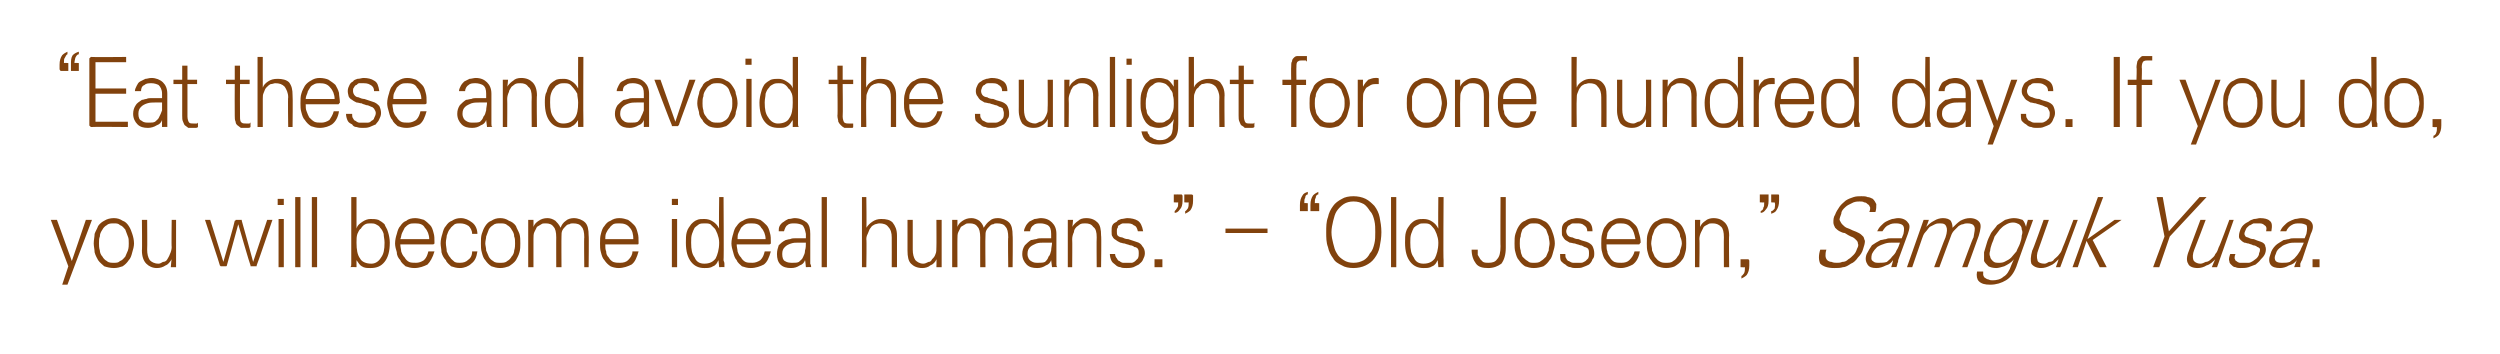 <?xml version="1.0" standalone="no"?>
<!DOCTYPE svg PUBLIC "-//W3C//DTD SVG 1.1//EN" "http://www.w3.org/Graphics/SVG/1.1/DTD/svg11.dtd">
<svg xmlns="http://www.w3.org/2000/svg" version="1.1" width="285.4px" height="40.4px" viewBox="0 0 285.4 40.4">
  <desc>Eat these and avoid the sunlight for one hundred days If you do, you will become ideal humans Old Joseon, Sam</desc>
  <defs/>
  <g id="Polygon19775">
    <path d="M 5.8 25.1 L 6.5 25.1 L 8.2 29.8 L 9.8 25.1 L 10.5 25.1 L 7.7 32.5 L 7.1 32.5 L 7.8 30.4 L 5.8 25.1 Z M 14.7 27.8 C 14.7 27.5 14.7 27.2 14.6 27 C 14.5 26.7 14.4 26.5 14.3 26.2 C 14.1 26 14 25.8 13.7 25.7 C 13.5 25.5 13.3 25.5 13 25.5 C 12.7 25.5 12.4 25.5 12.2 25.7 C 12 25.8 11.8 26 11.7 26.2 C 11.5 26.5 11.4 26.7 11.4 27 C 11.3 27.2 11.3 27.5 11.3 27.8 C 11.3 28 11.3 28.3 11.4 28.6 C 11.4 28.8 11.5 29.1 11.7 29.3 C 11.8 29.5 12 29.7 12.2 29.8 C 12.4 30 12.7 30 13 30 C 13.3 30 13.5 30 13.7 29.8 C 14 29.7 14.1 29.5 14.3 29.3 C 14.4 29.1 14.5 28.8 14.6 28.6 C 14.7 28.3 14.7 28 14.7 27.8 Z M 13 24.9 C 13.4 24.9 13.7 25 14 25.2 C 14.3 25.3 14.5 25.5 14.7 25.8 C 14.9 26.1 15 26.4 15.1 26.7 C 15.2 27 15.3 27.4 15.3 27.8 C 15.3 28.1 15.2 28.5 15.1 28.8 C 15 29.2 14.9 29.5 14.7 29.7 C 14.5 30 14.3 30.2 14 30.4 C 13.7 30.5 13.4 30.6 13 30.6 C 12.6 30.6 12.2 30.5 11.9 30.4 C 11.7 30.2 11.4 30 11.2 29.7 C 11.1 29.5 10.9 29.2 10.8 28.8 C 10.8 28.5 10.7 28.1 10.7 27.8 C 10.7 27.4 10.8 27 10.8 26.7 C 10.9 26.4 11.1 26.1 11.2 25.8 C 11.4 25.5 11.7 25.3 11.9 25.2 C 12.2 25 12.6 24.9 13 24.9 Z M 19.5 30.5 C 19.5 30.5 19.57 29.57 19.6 29.6 C 19.4 29.9 19.2 30.2 18.9 30.3 C 18.6 30.5 18.3 30.6 17.9 30.6 C 17.4 30.6 17 30.4 16.7 30.1 C 16.4 29.8 16.2 29.3 16.2 28.6 C 16.24 28.63 16.2 25.1 16.2 25.1 L 16.8 25.1 C 16.8 25.1 16.83 28.45 16.8 28.5 C 16.8 29 16.9 29.4 17.1 29.7 C 17.3 29.9 17.6 30.1 18.1 30.1 C 18.3 30.1 18.4 30 18.6 29.9 C 18.8 29.9 19 29.8 19.1 29.6 C 19.2 29.4 19.3 29.3 19.4 29 C 19.5 28.8 19.6 28.5 19.6 28.2 C 19.56 28.24 19.6 25.1 19.6 25.1 L 20.1 25.1 L 20.1 30.5 L 19.5 30.5 Z M 26.8 25.2 C 26.9 25.2 26.9 25.2 26.9 25.1 C 26.9 25.1 27 25.1 27 25.1 C 27 25.1 27.4 25.1 27.4 25.1 C 27.5 25.1 27.5 25.1 27.6 25.1 C 27.6 25.2 27.6 25.2 27.6 25.2 C 27.63 25.23 28.9 29.9 28.9 29.9 L 30.5 25.1 L 31.1 25.1 C 31.1 25.1 29.34 30.28 29.3 30.3 C 29.3 30.3 29.3 30.4 29.3 30.4 C 29.2 30.4 29.2 30.4 29.1 30.4 C 29.1 30.4 28.7 30.4 28.7 30.4 C 28.7 30.4 28.6 30.4 28.6 30.4 C 28.6 30.4 28.6 30.3 28.6 30.3 C 28.55 30.28 27.2 25.6 27.2 25.6 C 27.2 25.6 25.92 30.28 25.9 30.3 C 25.9 30.3 25.9 30.4 25.8 30.4 C 25.8 30.4 25.8 30.4 25.7 30.4 C 25.7 30.4 25.3 30.4 25.3 30.4 C 25.3 30.4 25.2 30.4 25.2 30.4 C 25.2 30.4 25.1 30.3 25.1 30.3 C 25.13 30.28 23.4 25.1 23.4 25.1 L 24 25.1 L 25.5 29.9 C 25.5 29.9 26.84 25.23 26.8 25.2 Z M 31.8 25 L 32.4 25 L 32.4 30.5 L 31.8 30.5 L 31.8 25 Z M 32.4 22.7 L 32.4 23.4 L 31.7 23.4 L 31.7 22.7 L 32.4 22.7 Z M 34.3 30.5 L 33.7 30.5 L 33.7 22.5 L 34.3 22.5 L 34.3 30.5 Z M 36.2 30.5 L 35.6 30.5 L 35.6 22.5 L 36.2 22.5 L 36.2 30.5 Z M 42.3 25.5 C 42.1 25.5 41.9 25.5 41.7 25.6 C 41.5 25.7 41.3 25.9 41.2 26.1 C 41 26.2 40.9 26.5 40.8 26.7 C 40.7 27 40.7 27.3 40.7 27.7 C 40.7 28.5 40.8 29.1 41.1 29.5 C 41.3 29.9 41.8 30.1 42.4 30.1 C 42.8 30.1 43.2 29.9 43.5 29.4 C 43.8 29 43.9 28.5 43.9 27.7 C 43.9 27.3 43.8 27 43.8 26.7 C 43.7 26.4 43.6 26.2 43.4 26 C 43.3 25.8 43.1 25.7 42.9 25.6 C 42.7 25.5 42.5 25.5 42.3 25.5 Z M 40.7 29.7 C 40.71 29.73 40.7 30.5 40.7 30.5 C 40.7 30.5 40.04 30.47 40 30.5 C 40.1 30.4 40.1 30.3 40.1 30.1 C 40.1 29.9 40.1 29.8 40.1 29.7 C 40.11 29.67 40.1 22.5 40.1 22.5 L 40.7 22.5 C 40.7 22.5 40.7 26.07 40.7 26.1 C 40.8 25.7 41.1 25.5 41.4 25.3 C 41.7 25.1 42 25 42.3 25 C 42.6 25 42.9 25 43.2 25.1 C 43.4 25.2 43.7 25.4 43.9 25.6 C 44 25.9 44.2 26.1 44.3 26.5 C 44.4 26.8 44.5 27.3 44.5 27.7 C 44.5 28.7 44.3 29.4 43.9 29.9 C 43.5 30.4 43 30.6 42.3 30.6 C 41.9 30.6 41.6 30.6 41.3 30.4 C 41.1 30.3 40.9 30 40.7 29.7 Z M 45.7 27.3 C 45.7 27.3 49 27.3 49 27.3 C 49 26.8 48.8 26.3 48.5 26 C 48.3 25.6 47.9 25.5 47.4 25.5 C 47.1 25.5 46.9 25.5 46.7 25.6 C 46.5 25.7 46.4 25.8 46.2 26 C 46.1 26.2 46 26.4 45.9 26.6 C 45.8 26.8 45.8 27.1 45.7 27.3 Z M 49.6 27.7 C 49.6 27.7 49.6 27.8 49.6 27.8 C 49.5 27.9 49.5 27.9 49.4 27.9 C 49.4 27.9 45.7 27.9 45.7 27.9 C 45.7 28.2 45.8 28.5 45.8 28.7 C 45.9 29 46 29.2 46.2 29.4 C 46.3 29.6 46.5 29.8 46.7 29.9 C 46.9 30 47.2 30 47.5 30 C 47.8 30 48.1 29.9 48.4 29.7 C 48.7 29.4 48.8 29.1 48.9 28.7 C 48.9 28.7 49.6 28.7 49.6 28.7 C 49.4 29.4 49.1 29.9 48.8 30.2 C 48.4 30.4 47.9 30.6 47.3 30.6 C 46.9 30.6 46.6 30.5 46.3 30.4 C 46.1 30.2 45.8 30 45.7 29.7 C 45.5 29.5 45.3 29.2 45.3 28.8 C 45.2 28.5 45.1 28.1 45.1 27.8 C 45.1 27.4 45.2 27 45.3 26.7 C 45.4 26.3 45.5 26 45.7 25.8 C 45.9 25.5 46.1 25.3 46.4 25.2 C 46.6 25 47 24.9 47.4 24.9 C 47.7 24.9 48.1 25 48.4 25.1 C 48.7 25.3 48.9 25.5 49.1 25.7 C 49.3 25.9 49.4 26.2 49.5 26.6 C 49.6 26.9 49.6 27.3 49.6 27.7 Z M 54.5 26.7 C 54.5 26.7 53.9 26.7 53.9 26.7 C 53.9 26.3 53.7 26 53.5 25.8 C 53.2 25.6 52.9 25.5 52.5 25.5 C 52.3 25.5 52.1 25.5 51.9 25.6 C 51.7 25.8 51.5 25.9 51.4 26.1 C 51.2 26.3 51.1 26.6 51 26.9 C 51 27.1 50.9 27.4 50.9 27.7 C 50.9 28.1 51 28.4 51 28.7 C 51.1 28.9 51.2 29.2 51.4 29.4 C 51.5 29.6 51.7 29.7 51.9 29.9 C 52.1 30 52.3 30 52.5 30 C 52.9 30 53.2 29.9 53.4 29.7 C 53.7 29.5 53.9 29.2 53.9 28.7 C 53.9 28.7 54.5 28.7 54.5 28.7 C 54.4 29.4 54.2 29.8 53.8 30.1 C 53.5 30.4 53 30.6 52.5 30.6 C 52.1 30.6 51.8 30.5 51.5 30.4 C 51.3 30.2 51 30 50.9 29.7 C 50.7 29.5 50.5 29.2 50.4 28.8 C 50.4 28.5 50.3 28.1 50.3 27.8 C 50.3 27.4 50.4 27 50.5 26.7 C 50.6 26.3 50.7 26 50.9 25.8 C 51.1 25.5 51.3 25.3 51.6 25.2 C 51.9 25 52.2 24.9 52.6 24.9 C 53.1 24.9 53.5 25.1 53.9 25.4 C 54.3 25.7 54.5 26.2 54.5 26.7 Z M 58.8 27.8 C 58.8 27.5 58.8 27.2 58.7 27 C 58.7 26.7 58.6 26.5 58.4 26.2 C 58.3 26 58.1 25.8 57.9 25.7 C 57.7 25.5 57.4 25.5 57.1 25.5 C 56.8 25.5 56.5 25.5 56.3 25.7 C 56.1 25.8 55.9 26 55.8 26.2 C 55.7 26.5 55.6 26.7 55.5 27 C 55.5 27.2 55.4 27.5 55.4 27.8 C 55.4 28 55.5 28.3 55.5 28.6 C 55.6 28.8 55.7 29.1 55.8 29.3 C 55.9 29.5 56.1 29.7 56.3 29.8 C 56.5 30 56.8 30 57.1 30 C 57.4 30 57.7 30 57.9 29.8 C 58.1 29.7 58.3 29.5 58.4 29.3 C 58.6 29.1 58.7 28.8 58.7 28.6 C 58.8 28.3 58.8 28 58.8 27.8 Z M 57.1 24.9 C 57.5 24.9 57.8 25 58.1 25.2 C 58.4 25.3 58.7 25.5 58.9 25.8 C 59 26.1 59.2 26.4 59.3 26.7 C 59.4 27 59.4 27.4 59.4 27.8 C 59.4 28.1 59.4 28.5 59.3 28.8 C 59.2 29.2 59 29.5 58.9 29.7 C 58.7 30 58.4 30.2 58.1 30.4 C 57.8 30.5 57.5 30.6 57.1 30.6 C 56.7 30.6 56.4 30.5 56.1 30.4 C 55.8 30.2 55.6 30 55.4 29.7 C 55.2 29.5 55.1 29.2 55 28.8 C 54.9 28.5 54.9 28.1 54.9 27.8 C 54.9 27.4 54.9 27 55 26.7 C 55.1 26.4 55.2 26.1 55.4 25.8 C 55.6 25.5 55.8 25.3 56.1 25.2 C 56.4 25 56.7 24.9 57.1 24.9 Z M 64 26 C 64.1 25.7 64.3 25.4 64.6 25.2 C 64.8 25 65.2 24.9 65.5 24.9 C 66 24.9 66.5 25.1 66.8 25.4 C 67.1 25.7 67.2 26.2 67.2 26.9 C 67.24 26.87 67.2 30.5 67.2 30.5 L 66.7 30.5 C 66.7 30.5 66.66 27.07 66.7 27.1 C 66.7 26.5 66.6 26.1 66.4 25.9 C 66.2 25.6 65.9 25.5 65.4 25.5 C 65.3 25.5 65.1 25.5 65 25.6 C 64.8 25.6 64.7 25.7 64.6 25.8 C 64.4 26 64.3 26.1 64.2 26.3 C 64.1 26.5 64.1 26.7 64.1 27 C 64.08 26.98 64.1 30.5 64.1 30.5 L 63.5 30.5 C 63.5 30.5 63.49 27.07 63.5 27.1 C 63.5 26.5 63.4 26.1 63.2 25.9 C 63 25.6 62.7 25.5 62.3 25.5 C 62.1 25.5 61.9 25.5 61.8 25.6 C 61.6 25.7 61.5 25.8 61.3 25.9 C 61.2 26.1 61.1 26.3 61 26.5 C 60.9 26.7 60.9 27 60.9 27.3 C 60.9 27.28 60.9 30.5 60.9 30.5 L 60.3 30.5 L 60.3 25.1 L 60.9 25.1 C 60.9 25.1 60.91 25.91 60.9 25.9 C 61 25.6 61.2 25.4 61.5 25.2 C 61.8 25 62.1 24.9 62.5 24.9 C 62.8 24.9 63.1 25 63.4 25.2 C 63.6 25.4 63.8 25.6 64 26 Z M 69.1 27.3 C 69.1 27.3 72.3 27.3 72.3 27.3 C 72.3 26.8 72.2 26.3 71.9 26 C 71.6 25.6 71.2 25.5 70.7 25.5 C 70.4 25.5 70.2 25.5 70 25.6 C 69.9 25.7 69.7 25.8 69.6 26 C 69.4 26.2 69.3 26.4 69.2 26.6 C 69.1 26.8 69.1 27.1 69.1 27.3 Z M 72.9 27.7 C 72.9 27.7 72.9 27.8 72.9 27.8 C 72.9 27.9 72.8 27.9 72.8 27.9 C 72.8 27.9 69.1 27.9 69.1 27.9 C 69.1 28.2 69.1 28.5 69.2 28.7 C 69.2 29 69.3 29.2 69.5 29.4 C 69.6 29.6 69.8 29.8 70 29.9 C 70.3 30 70.5 30 70.8 30 C 71.2 30 71.5 29.9 71.7 29.7 C 72 29.4 72.2 29.1 72.2 28.7 C 72.2 28.7 72.9 28.7 72.9 28.7 C 72.7 29.4 72.5 29.9 72.1 30.2 C 71.7 30.4 71.2 30.6 70.6 30.6 C 70.3 30.6 69.9 30.5 69.7 30.4 C 69.4 30.2 69.2 30 69 29.7 C 68.8 29.5 68.7 29.2 68.6 28.8 C 68.5 28.5 68.5 28.1 68.5 27.8 C 68.5 27.4 68.5 27 68.6 26.7 C 68.7 26.3 68.8 26 69 25.8 C 69.2 25.5 69.4 25.3 69.7 25.2 C 70 25 70.3 24.9 70.7 24.9 C 71.1 24.9 71.4 25 71.7 25.1 C 72 25.3 72.2 25.5 72.4 25.7 C 72.6 25.9 72.7 26.2 72.8 26.6 C 72.9 26.9 72.9 27.3 72.9 27.7 Z M 76.7 25 L 77.3 25 L 77.3 30.5 L 76.7 30.5 L 76.7 25 Z M 77.4 22.7 L 77.4 23.4 L 76.7 23.4 L 76.7 22.7 L 77.4 22.7 Z M 80.5 25.5 C 80.2 25.5 80 25.5 79.8 25.6 C 79.7 25.7 79.5 25.8 79.3 26 C 79.2 26.2 79.1 26.4 79 26.7 C 78.9 27 78.9 27.3 78.9 27.7 C 78.9 28.5 79 29 79.3 29.4 C 79.5 29.9 79.9 30.1 80.4 30.1 C 81 30.1 81.4 29.9 81.7 29.5 C 81.9 29.1 82.1 28.5 82.1 27.7 C 82.1 27.3 82 27 81.9 26.7 C 81.8 26.5 81.7 26.2 81.6 26.1 C 81.4 25.9 81.2 25.7 81.1 25.6 C 80.9 25.5 80.7 25.5 80.5 25.5 Z M 82 29.7 C 81.9 30 81.7 30.3 81.4 30.4 C 81.1 30.6 80.8 30.6 80.4 30.6 C 79.8 30.6 79.3 30.4 78.9 29.9 C 78.5 29.4 78.3 28.7 78.3 27.7 C 78.3 27.3 78.3 26.8 78.4 26.5 C 78.5 26.1 78.7 25.9 78.9 25.6 C 79.1 25.4 79.3 25.2 79.6 25.1 C 79.8 25 80.1 25 80.4 25 C 80.8 25 81.1 25.1 81.4 25.3 C 81.7 25.5 81.9 25.7 82.1 26.1 C 82.05 26.07 82.1 22.5 82.1 22.5 L 82.6 22.5 C 82.6 22.5 82.65 29.67 82.6 29.7 C 82.6 29.8 82.7 29.9 82.7 30.1 C 82.7 30.3 82.7 30.4 82.7 30.5 C 82.71 30.47 82.1 30.5 82.1 30.5 C 82.1 30.5 82.04 29.73 82 29.7 Z M 84.2 27.3 C 84.2 27.3 87.4 27.3 87.4 27.3 C 87.4 26.8 87.2 26.3 86.9 26 C 86.7 25.6 86.3 25.5 85.8 25.5 C 85.5 25.5 85.3 25.5 85.1 25.6 C 84.9 25.7 84.8 25.8 84.6 26 C 84.5 26.2 84.4 26.4 84.3 26.6 C 84.2 26.8 84.2 27.1 84.2 27.3 Z M 88 27.7 C 88 27.7 88 27.8 88 27.8 C 87.9 27.9 87.9 27.9 87.8 27.9 C 87.8 27.9 84.1 27.9 84.1 27.9 C 84.1 28.2 84.2 28.5 84.2 28.7 C 84.3 29 84.4 29.2 84.6 29.4 C 84.7 29.6 84.9 29.8 85.1 29.9 C 85.3 30 85.6 30 85.9 30 C 86.2 30 86.5 29.9 86.8 29.7 C 87.1 29.4 87.2 29.1 87.3 28.7 C 87.3 28.7 88 28.7 88 28.7 C 87.8 29.4 87.6 29.9 87.2 30.2 C 86.8 30.4 86.3 30.6 85.7 30.6 C 85.3 30.6 85 30.5 84.7 30.4 C 84.5 30.2 84.2 30 84.1 29.7 C 83.9 29.5 83.8 29.2 83.7 28.8 C 83.6 28.5 83.5 28.1 83.5 27.8 C 83.5 27.4 83.6 27 83.7 26.7 C 83.8 26.3 83.9 26 84.1 25.8 C 84.3 25.5 84.5 25.3 84.8 25.2 C 85.1 25 85.4 24.9 85.8 24.9 C 86.2 24.9 86.5 25 86.8 25.1 C 87.1 25.3 87.3 25.5 87.5 25.7 C 87.7 25.9 87.8 26.2 87.9 26.6 C 88 26.9 88 27.3 88 27.7 Z M 89.3 29 C 89.3 29.4 89.4 29.7 89.6 29.8 C 89.9 30 90.2 30 90.5 30 C 90.8 30 91 30 91.2 29.9 C 91.4 29.7 91.6 29.6 91.7 29.3 C 91.8 29.1 91.9 28.9 91.9 28.6 C 92 28.3 92 28 92 27.7 C 91.7 27.7 91.5 27.7 91.2 27.7 C 90.8 27.7 90.6 27.7 90.3 27.8 C 90 27.9 89.8 28 89.6 28.2 C 89.4 28.4 89.3 28.6 89.3 29 Z M 92 27.2 C 92 27.2 92 26.7 92 26.7 C 91.9 26.2 91.8 25.9 91.6 25.7 C 91.4 25.6 91.1 25.5 90.7 25.5 C 90.4 25.5 90.1 25.5 89.9 25.7 C 89.7 25.8 89.6 26.1 89.5 26.4 C 89.5 26.4 88.9 26.4 88.9 26.4 C 88.9 26.2 88.9 26 89 25.8 C 89.1 25.6 89.3 25.4 89.5 25.3 C 89.6 25.2 89.8 25.1 90 25 C 90.3 25 90.5 24.9 90.7 24.9 C 91.3 24.9 91.7 25.1 92.1 25.4 C 92.4 25.7 92.5 26.1 92.5 26.7 C 92.5 26.7 92.5 29.7 92.5 29.7 C 92.5 29.8 92.5 29.9 92.5 30.1 C 92.6 30.3 92.6 30.4 92.6 30.5 C 92.59 30.47 92 30.5 92 30.5 C 92 30.5 91.94 29.74 91.9 29.7 C 91.8 30 91.6 30.2 91.3 30.3 C 91 30.5 90.7 30.6 90.3 30.6 C 89.8 30.6 89.4 30.5 89.1 30.2 C 88.8 29.9 88.7 29.5 88.7 29 C 88.7 28.6 88.8 28.3 88.9 28 C 89.1 27.8 89.3 27.6 89.7 27.4 C 89.8 27.4 90 27.3 90.2 27.3 C 90.4 27.2 90.6 27.2 90.8 27.2 C 91 27.2 91.2 27.2 91.4 27.2 C 91.6 27.2 91.8 27.2 92 27.2 Z M 94.4 30.5 L 93.8 30.5 L 93.8 22.5 L 94.4 22.5 L 94.4 30.5 Z M 98.9 22.5 C 98.9 22.5 98.95 26.02 98.9 26 C 99.1 25.7 99.3 25.5 99.6 25.3 C 99.9 25.1 100.2 25 100.6 25 C 101.2 25 101.6 25.1 101.9 25.4 C 102.2 25.8 102.4 26.2 102.4 26.9 C 102.4 26.88 102.4 30.5 102.4 30.5 L 101.8 30.5 C 101.8 30.5 101.81 27.09 101.8 27.1 C 101.8 26.6 101.7 26.2 101.4 25.9 C 101.2 25.6 100.8 25.5 100.4 25.5 C 100.2 25.5 100 25.6 99.9 25.6 C 99.7 25.7 99.5 25.8 99.4 26 C 99.3 26.1 99.2 26.3 99.1 26.6 C 99 26.8 98.9 27 98.9 27.3 C 98.95 27.32 98.9 30.5 98.9 30.5 L 98.4 30.5 L 98.4 22.5 L 98.9 22.5 Z M 106.9 30.5 C 106.9 30.5 106.93 29.57 106.9 29.6 C 106.8 29.9 106.5 30.2 106.2 30.3 C 106 30.5 105.6 30.6 105.3 30.6 C 104.7 30.6 104.3 30.4 104 30.1 C 103.7 29.8 103.6 29.3 103.6 28.6 C 103.6 28.63 103.6 25.1 103.6 25.1 L 104.2 25.1 C 104.2 25.1 104.19 28.45 104.2 28.5 C 104.2 29 104.3 29.4 104.5 29.7 C 104.7 29.9 105 30.1 105.4 30.1 C 105.6 30.1 105.8 30 106 29.9 C 106.2 29.9 106.3 29.8 106.4 29.6 C 106.6 29.4 106.7 29.3 106.8 29 C 106.9 28.8 106.9 28.5 106.9 28.2 C 106.92 28.24 106.9 25.1 106.9 25.1 L 107.5 25.1 L 107.5 30.5 L 106.9 30.5 Z M 112.3 26 C 112.5 25.7 112.7 25.4 113 25.2 C 113.2 25 113.5 24.9 113.9 24.9 C 114.4 24.9 114.9 25.1 115.2 25.4 C 115.5 25.7 115.6 26.2 115.6 26.9 C 115.64 26.87 115.6 30.5 115.6 30.5 L 115.1 30.5 C 115.1 30.5 115.05 27.07 115.1 27.1 C 115.1 26.5 115 26.1 114.8 25.9 C 114.6 25.6 114.3 25.5 113.8 25.5 C 113.7 25.5 113.5 25.5 113.4 25.6 C 113.2 25.6 113.1 25.7 113 25.8 C 112.8 26 112.7 26.1 112.6 26.3 C 112.5 26.5 112.5 26.7 112.5 27 C 112.47 26.98 112.5 30.5 112.5 30.5 L 111.9 30.5 C 111.9 30.5 111.89 27.07 111.9 27.1 C 111.9 26.5 111.8 26.1 111.6 25.9 C 111.4 25.6 111.1 25.5 110.7 25.5 C 110.5 25.5 110.3 25.5 110.2 25.6 C 110 25.7 109.9 25.8 109.7 25.9 C 109.6 26.1 109.5 26.3 109.4 26.5 C 109.3 26.7 109.3 27 109.3 27.3 C 109.29 27.28 109.3 30.5 109.3 30.5 L 108.7 30.5 L 108.7 25.1 L 109.3 25.1 C 109.3 25.1 109.3 25.91 109.3 25.9 C 109.4 25.6 109.6 25.4 109.9 25.2 C 110.2 25 110.5 24.9 110.9 24.9 C 111.2 24.9 111.5 25 111.8 25.2 C 112 25.4 112.2 25.6 112.3 26 Z M 117.3 29 C 117.3 29.4 117.5 29.7 117.7 29.8 C 118 30 118.2 30 118.5 30 C 118.8 30 119.1 30 119.3 29.9 C 119.5 29.7 119.6 29.6 119.7 29.3 C 119.9 29.1 119.9 28.9 120 28.6 C 120 28.3 120.1 28 120.1 27.7 C 119.8 27.7 119.5 27.7 119.2 27.7 C 118.9 27.7 118.6 27.7 118.3 27.8 C 118.1 27.9 117.8 28 117.6 28.2 C 117.4 28.4 117.3 28.6 117.3 29 Z M 120 27.2 C 120 27.2 120 26.7 120 26.7 C 120 26.2 119.9 25.9 119.6 25.7 C 119.4 25.6 119.1 25.5 118.8 25.5 C 118.5 25.5 118.2 25.5 118 25.7 C 117.8 25.8 117.6 26.1 117.6 26.4 C 117.6 26.4 116.9 26.4 116.9 26.4 C 116.9 26.2 117 26 117.1 25.8 C 117.2 25.6 117.4 25.4 117.5 25.3 C 117.7 25.2 117.9 25.1 118.1 25 C 118.3 25 118.6 24.9 118.8 24.9 C 119.4 24.9 119.8 25.1 120.1 25.4 C 120.4 25.7 120.6 26.1 120.6 26.7 C 120.6 26.7 120.6 29.7 120.6 29.7 C 120.6 29.8 120.6 29.9 120.6 30.1 C 120.6 30.3 120.6 30.4 120.7 30.5 C 120.66 30.47 120.1 30.5 120.1 30.5 C 120.1 30.5 120.01 29.74 120 29.7 C 119.9 30 119.7 30.2 119.4 30.3 C 119.1 30.5 118.8 30.6 118.4 30.6 C 117.9 30.6 117.5 30.5 117.2 30.2 C 116.9 29.9 116.7 29.5 116.7 29 C 116.7 28.6 116.8 28.3 117 28 C 117.2 27.8 117.4 27.6 117.7 27.4 C 117.9 27.4 118.1 27.3 118.3 27.3 C 118.5 27.2 118.7 27.2 118.9 27.2 C 119.1 27.2 119.3 27.2 119.5 27.2 C 119.7 27.2 119.9 27.2 120 27.2 Z M 122.5 25.1 C 122.5 25.1 122.44 25.91 122.4 25.9 C 122.6 25.6 122.8 25.4 123.1 25.2 C 123.3 25 123.6 24.9 124 24.9 C 124.6 24.9 125 25.1 125.3 25.4 C 125.6 25.7 125.7 26.2 125.7 26.9 C 125.75 26.87 125.7 30.5 125.7 30.5 L 125.2 30.5 C 125.2 30.5 125.17 27.07 125.2 27.1 C 125.2 26.5 125.1 26.1 124.8 25.9 C 124.6 25.6 124.3 25.5 123.9 25.5 C 123.7 25.5 123.5 25.5 123.3 25.6 C 123.2 25.7 123 25.8 122.9 25.9 C 122.7 26.1 122.6 26.3 122.6 26.5 C 122.5 26.7 122.4 27 122.4 27.3 C 122.43 27.28 122.4 30.5 122.4 30.5 L 121.9 30.5 L 121.9 25.1 L 122.5 25.1 Z M 126.9 26.4 C 126.9 26.1 126.9 25.9 127 25.7 C 127.1 25.5 127.3 25.4 127.5 25.3 C 127.6 25.1 127.8 25.1 128 25 C 128.2 25 128.5 24.9 128.7 24.9 C 129.1 24.9 129.6 25 129.9 25.2 C 130.2 25.4 130.4 25.8 130.5 26.4 C 130.5 26.4 129.9 26.4 129.9 26.4 C 129.8 26 129.7 25.8 129.4 25.7 C 129.2 25.5 128.9 25.5 128.6 25.5 C 128.5 25.5 128.3 25.5 128.2 25.5 C 128.1 25.5 127.9 25.6 127.8 25.7 C 127.7 25.7 127.6 25.8 127.6 26 C 127.5 26.1 127.5 26.2 127.5 26.4 C 127.5 26.6 127.5 26.8 127.6 26.9 C 127.7 27 127.9 27.1 128.1 27.1 C 128.3 27.2 128.5 27.3 128.8 27.3 C 129.1 27.4 129.4 27.5 129.7 27.6 C 130.1 27.7 130.3 27.9 130.4 28.1 C 130.6 28.3 130.7 28.6 130.7 28.9 C 130.7 29.2 130.6 29.4 130.5 29.6 C 130.4 29.9 130.2 30 130 30.2 C 129.8 30.3 129.6 30.4 129.4 30.5 C 129.1 30.6 128.8 30.6 128.6 30.6 C 128.3 30.6 128.1 30.6 127.9 30.5 C 127.7 30.5 127.5 30.4 127.3 30.2 C 127.2 30.1 127 30 126.9 29.8 C 126.8 29.6 126.7 29.3 126.7 29 C 126.7 29 127.3 29 127.3 29 C 127.3 29.2 127.4 29.4 127.5 29.5 C 127.6 29.7 127.7 29.8 127.8 29.8 C 127.9 29.9 128.1 30 128.2 30 C 128.4 30 128.5 30 128.7 30 C 128.9 30 129 30 129.2 30 C 129.3 30 129.5 29.9 129.6 29.8 C 129.7 29.7 129.8 29.6 129.9 29.5 C 130 29.3 130 29.1 130 28.9 C 130 28.7 130 28.6 129.9 28.4 C 129.8 28.3 129.7 28.2 129.5 28.2 C 129.4 28.1 129.2 28 129 28 C 128.8 27.9 128.6 27.9 128.4 27.8 C 128.2 27.8 128 27.7 127.9 27.7 C 127.7 27.6 127.5 27.5 127.4 27.4 C 127.2 27.3 127.1 27.2 127 27 C 126.9 26.9 126.9 26.7 126.9 26.4 Z M 132.7 30.5 L 131.8 30.5 L 131.8 29.6 L 132.7 29.6 L 132.7 30.5 Z M 135 22.9 C 135 23.4 134.9 23.7 134.7 23.9 C 134.5 24.2 134.3 24.3 134.1 24.3 C 134.1 24.3 134.1 24.1 134.1 24.1 C 134.2 24 134.3 23.9 134.4 23.7 C 134.5 23.6 134.5 23.4 134.5 23.1 C 134.49 23.13 134 23.1 134 23.1 L 134 22.2 C 134 22.2 134.82 22.19 134.8 22.2 C 134.9 22.2 134.9 22.2 134.9 22.2 C 135 22.3 135 22.3 135 22.4 C 135 22.4 135 22.9 135 22.9 Z M 136.2 22.9 C 136.2 23.4 136.1 23.7 135.9 24 C 135.7 24.2 135.5 24.3 135.3 24.4 C 135.3 24.4 135.3 24.1 135.3 24.1 C 135.4 24.1 135.5 23.9 135.6 23.8 C 135.7 23.6 135.7 23.4 135.7 23.1 C 135.7 23.14 135.2 23.1 135.2 23.1 L 135.2 22.2 C 135.2 22.2 136.04 22.2 136 22.2 C 136.1 22.2 136.1 22.2 136.2 22.3 C 136.2 22.3 136.2 22.3 136.2 22.4 C 136.2 22.4 136.2 22.9 136.2 22.9 Z M 139.9 26.1 L 144.7 26.1 L 144.7 26.6 L 139.9 26.6 L 139.9 26.1 Z M 149.6 23.4 C 149.6 22.9 149.7 22.6 149.9 22.3 C 150.1 22.1 150.3 22 150.5 21.9 C 150.5 21.9 150.5 22.2 150.5 22.2 C 150.3 22.2 150.2 22.4 150.2 22.6 C 150.1 22.7 150.1 22.9 150.1 23.2 C 150.09 23.16 150.6 23.2 150.6 23.2 L 150.6 24.1 C 150.6 24.1 149.75 24.09 149.7 24.1 C 149.7 24.1 149.6 24.1 149.6 24.1 C 149.6 24 149.6 24 149.6 23.9 C 149.6 23.9 149.6 23.4 149.6 23.4 Z M 148.4 23.4 C 148.4 22.9 148.5 22.6 148.7 22.3 C 148.8 22.1 149 22 149.3 21.9 C 149.3 21.9 149.3 22.2 149.3 22.2 C 149.1 22.2 149 22.4 149 22.6 C 148.9 22.7 148.9 22.9 148.9 23.2 C 148.87 23.16 149.3 23.2 149.3 23.2 L 149.3 24.1 C 149.3 24.1 148.54 24.09 148.5 24.1 C 148.5 24.1 148.4 24.1 148.4 24.1 C 148.4 24 148.4 24 148.4 23.9 C 148.4 23.9 148.4 23.4 148.4 23.4 Z M 152 26.5 C 152 27 152.1 27.4 152.2 27.8 C 152.3 28.2 152.4 28.6 152.6 28.9 C 152.8 29.3 153.1 29.5 153.4 29.7 C 153.7 29.9 154.1 30 154.5 30 C 155 30 155.3 29.9 155.7 29.7 C 156 29.5 156.2 29.3 156.4 28.9 C 156.7 28.6 156.8 28.2 156.9 27.8 C 157 27.4 157 27 157 26.5 C 157 26.1 157 25.6 156.9 25.2 C 156.8 24.8 156.7 24.4 156.4 24.1 C 156.2 23.8 156 23.5 155.7 23.3 C 155.3 23.1 155 23 154.5 23 C 154.1 23 153.7 23.1 153.4 23.3 C 153.1 23.5 152.8 23.8 152.6 24.1 C 152.4 24.4 152.3 24.8 152.2 25.2 C 152.1 25.6 152 26.1 152 26.5 Z M 157.7 26.5 C 157.7 27.1 157.6 27.7 157.5 28.2 C 157.4 28.7 157.2 29.1 156.9 29.5 C 156.6 29.9 156.3 30.1 155.9 30.3 C 155.5 30.5 155 30.6 154.5 30.6 C 154 30.6 153.5 30.5 153.2 30.3 C 152.8 30.1 152.4 29.9 152.2 29.5 C 151.9 29.1 151.7 28.7 151.6 28.2 C 151.4 27.7 151.4 27.1 151.4 26.5 C 151.4 25.9 151.4 25.3 151.6 24.8 C 151.7 24.3 151.9 23.9 152.2 23.5 C 152.4 23.2 152.8 22.9 153.2 22.7 C 153.5 22.5 154 22.4 154.5 22.4 C 155 22.4 155.5 22.5 155.9 22.7 C 156.3 22.9 156.6 23.2 156.9 23.5 C 157.2 23.9 157.4 24.3 157.5 24.8 C 157.6 25.3 157.7 25.9 157.7 26.5 Z M 159.4 30.5 L 158.8 30.5 L 158.8 22.5 L 159.4 22.5 L 159.4 30.5 Z M 162.6 25.5 C 162.4 25.5 162.1 25.5 162 25.6 C 161.8 25.7 161.6 25.8 161.4 26 C 161.3 26.2 161.2 26.4 161.1 26.7 C 161 27 161 27.3 161 27.7 C 161 28.5 161.1 29 161.4 29.4 C 161.6 29.9 162 30.1 162.5 30.1 C 163.1 30.1 163.5 29.9 163.8 29.5 C 164 29.1 164.2 28.5 164.2 27.7 C 164.2 27.3 164.1 27 164 26.7 C 163.9 26.5 163.8 26.2 163.7 26.1 C 163.5 25.9 163.4 25.7 163.2 25.6 C 163 25.5 162.8 25.5 162.6 25.5 Z M 164.1 29.7 C 164 30 163.8 30.3 163.5 30.4 C 163.2 30.6 162.9 30.6 162.5 30.6 C 161.9 30.6 161.4 30.4 161 29.9 C 160.6 29.4 160.4 28.7 160.4 27.7 C 160.4 27.3 160.4 26.8 160.5 26.5 C 160.6 26.1 160.8 25.9 161 25.6 C 161.2 25.4 161.4 25.2 161.7 25.1 C 162 25 162.2 25 162.5 25 C 162.9 25 163.2 25.1 163.5 25.3 C 163.8 25.5 164 25.7 164.2 26.1 C 164.16 26.07 164.2 22.5 164.2 22.5 L 164.8 22.5 C 164.8 22.5 164.75 29.67 164.8 29.7 C 164.8 29.8 164.8 29.9 164.8 30.1 C 164.8 30.3 164.8 30.4 164.8 30.5 C 164.82 30.47 164.2 30.5 164.2 30.5 C 164.2 30.5 164.15 29.73 164.1 29.7 Z M 171.9 28.3 C 171.9 29.1 171.7 29.7 171.4 30.1 C 171 30.4 170.5 30.6 169.9 30.6 C 169.3 30.6 168.8 30.5 168.5 30.1 C 168.2 29.7 168 29.2 168 28.5 C 168 28.5 168.7 28.5 168.7 28.5 C 168.7 28.7 168.7 28.9 168.7 29.1 C 168.8 29.3 168.9 29.4 169 29.6 C 169.1 29.7 169.2 29.8 169.3 29.9 C 169.5 30 169.7 30 169.9 30 C 170.4 30 170.7 29.9 170.9 29.6 C 171.2 29.3 171.3 28.8 171.3 28.1 C 171.27 28.14 171.3 22.5 171.3 22.5 L 171.9 22.5 C 171.9 22.5 171.9 28.27 171.9 28.3 Z M 176.9 27.8 C 176.9 27.5 176.8 27.2 176.8 27 C 176.7 26.7 176.6 26.5 176.5 26.2 C 176.3 26 176.1 25.8 175.9 25.7 C 175.7 25.5 175.4 25.5 175.1 25.5 C 174.8 25.5 174.6 25.5 174.4 25.7 C 174.2 25.8 174 26 173.8 26.2 C 173.7 26.5 173.6 26.7 173.6 27 C 173.5 27.2 173.5 27.5 173.5 27.8 C 173.5 28 173.5 28.3 173.6 28.6 C 173.6 28.8 173.7 29.1 173.8 29.3 C 174 29.5 174.2 29.7 174.4 29.8 C 174.6 30 174.8 30 175.1 30 C 175.4 30 175.7 30 175.9 29.8 C 176.1 29.7 176.3 29.5 176.5 29.3 C 176.6 29.1 176.7 28.8 176.8 28.6 C 176.8 28.3 176.9 28 176.9 27.8 Z M 175.1 24.9 C 175.5 24.9 175.9 25 176.2 25.2 C 176.5 25.3 176.7 25.5 176.9 25.8 C 177.1 26.1 177.2 26.4 177.3 26.7 C 177.4 27 177.5 27.4 177.5 27.8 C 177.5 28.1 177.4 28.5 177.3 28.8 C 177.2 29.2 177.1 29.5 176.9 29.7 C 176.7 30 176.5 30.2 176.2 30.4 C 175.9 30.5 175.5 30.6 175.1 30.6 C 174.7 30.6 174.4 30.5 174.1 30.4 C 173.8 30.2 173.6 30 173.4 29.7 C 173.2 29.5 173.1 29.2 173 28.8 C 172.9 28.5 172.9 28.1 172.9 27.8 C 172.9 27.4 172.9 27 173 26.7 C 173.1 26.4 173.2 26.1 173.4 25.8 C 173.6 25.5 173.8 25.3 174.1 25.2 C 174.4 25 174.7 24.9 175.1 24.9 Z M 178.3 26.4 C 178.3 26.1 178.3 25.9 178.4 25.7 C 178.5 25.5 178.6 25.4 178.8 25.3 C 179 25.1 179.2 25.1 179.4 25 C 179.6 25 179.8 24.9 180 24.9 C 180.5 24.9 180.9 25 181.2 25.2 C 181.6 25.4 181.8 25.8 181.8 26.4 C 181.8 26.4 181.2 26.4 181.2 26.4 C 181.2 26 181 25.8 180.8 25.7 C 180.6 25.5 180.3 25.5 180 25.5 C 179.8 25.5 179.7 25.5 179.6 25.5 C 179.4 25.5 179.3 25.6 179.2 25.7 C 179.1 25.7 179 25.8 178.9 26 C 178.9 26.1 178.8 26.2 178.8 26.4 C 178.8 26.6 178.9 26.8 179 26.9 C 179.1 27 179.3 27.1 179.5 27.1 C 179.7 27.2 179.9 27.3 180.2 27.3 C 180.4 27.4 180.7 27.5 181.1 27.6 C 181.4 27.7 181.7 27.9 181.8 28.1 C 181.9 28.3 182 28.6 182 28.9 C 182 29.2 182 29.4 181.8 29.6 C 181.7 29.9 181.6 30 181.4 30.2 C 181.2 30.3 181 30.4 180.7 30.5 C 180.5 30.6 180.2 30.6 179.9 30.6 C 179.7 30.6 179.5 30.6 179.3 30.5 C 179.1 30.5 178.9 30.4 178.7 30.2 C 178.5 30.1 178.4 30 178.2 29.8 C 178.1 29.6 178.1 29.3 178.1 29 C 178.1 29 178.7 29 178.7 29 C 178.7 29.2 178.7 29.4 178.8 29.5 C 178.9 29.7 179 29.8 179.1 29.8 C 179.3 29.9 179.4 30 179.6 30 C 179.7 30 179.9 30 180.1 30 C 180.2 30 180.4 30 180.5 30 C 180.7 30 180.8 29.9 181 29.8 C 181.1 29.7 181.2 29.6 181.3 29.5 C 181.4 29.3 181.4 29.1 181.4 28.9 C 181.4 28.7 181.4 28.6 181.3 28.4 C 181.2 28.3 181 28.2 180.9 28.2 C 180.7 28.1 180.6 28 180.4 28 C 180.2 27.9 180 27.9 179.8 27.8 C 179.6 27.8 179.4 27.7 179.2 27.7 C 179 27.6 178.9 27.5 178.7 27.4 C 178.6 27.3 178.5 27.2 178.4 27 C 178.3 26.9 178.3 26.7 178.3 26.4 Z M 183.4 27.3 C 183.4 27.3 186.7 27.3 186.7 27.3 C 186.6 26.8 186.5 26.3 186.2 26 C 185.9 25.6 185.5 25.5 185 25.5 C 184.8 25.5 184.5 25.5 184.4 25.6 C 184.2 25.7 184 25.8 183.9 26 C 183.7 26.2 183.6 26.4 183.5 26.6 C 183.5 26.8 183.4 27.1 183.4 27.3 Z M 187.3 27.7 C 187.3 27.7 187.2 27.8 187.2 27.8 C 187.2 27.9 187.1 27.9 187.1 27.9 C 187.1 27.9 183.4 27.9 183.4 27.9 C 183.4 28.2 183.4 28.5 183.5 28.7 C 183.5 29 183.7 29.2 183.8 29.4 C 183.9 29.6 184.1 29.8 184.3 29.9 C 184.6 30 184.8 30 185.1 30 C 185.5 30 185.8 29.9 186 29.7 C 186.3 29.4 186.5 29.1 186.6 28.7 C 186.6 28.7 187.2 28.7 187.2 28.7 C 187.1 29.4 186.8 29.9 186.4 30.2 C 186 30.4 185.6 30.6 185 30.6 C 184.6 30.6 184.3 30.5 184 30.4 C 183.7 30.2 183.5 30 183.3 29.7 C 183.1 29.5 183 29.2 182.9 28.8 C 182.8 28.5 182.8 28.1 182.8 27.8 C 182.8 27.4 182.8 27 182.9 26.7 C 183 26.3 183.1 26 183.3 25.8 C 183.5 25.5 183.7 25.3 184 25.2 C 184.3 25 184.6 24.9 185 24.9 C 185.4 24.9 185.7 25 186 25.1 C 186.3 25.3 186.5 25.5 186.7 25.7 C 186.9 25.9 187 26.2 187.1 26.6 C 187.2 26.9 187.3 27.3 187.3 27.7 Z M 192 27.8 C 192 27.5 191.9 27.2 191.8 27 C 191.8 26.7 191.7 26.5 191.5 26.2 C 191.4 26 191.2 25.8 191 25.7 C 190.8 25.5 190.5 25.5 190.2 25.5 C 189.9 25.5 189.7 25.5 189.4 25.7 C 189.2 25.8 189.1 26 188.9 26.2 C 188.8 26.5 188.7 26.7 188.6 27 C 188.6 27.2 188.5 27.5 188.5 27.8 C 188.5 28 188.6 28.3 188.6 28.6 C 188.7 28.8 188.8 29.1 188.9 29.3 C 189.1 29.5 189.2 29.7 189.4 29.8 C 189.7 30 189.9 30 190.2 30 C 190.5 30 190.8 30 191 29.8 C 191.2 29.7 191.4 29.5 191.5 29.3 C 191.7 29.1 191.8 28.8 191.8 28.6 C 191.9 28.3 192 28 192 27.8 Z M 190.2 24.9 C 190.6 24.9 191 25 191.2 25.2 C 191.5 25.3 191.8 25.5 192 25.8 C 192.2 26.1 192.3 26.4 192.4 26.7 C 192.5 27 192.5 27.4 192.5 27.8 C 192.5 28.1 192.5 28.5 192.4 28.8 C 192.3 29.2 192.2 29.5 192 29.7 C 191.8 30 191.5 30.2 191.2 30.4 C 191 30.5 190.6 30.6 190.2 30.6 C 189.8 30.6 189.5 30.5 189.2 30.4 C 188.9 30.2 188.7 30 188.5 29.7 C 188.3 29.5 188.2 29.2 188.1 28.8 C 188 28.5 188 28.1 188 27.8 C 188 27.4 188 27 188.1 26.7 C 188.2 26.4 188.3 26.1 188.5 25.8 C 188.7 25.5 188.9 25.3 189.2 25.2 C 189.5 25 189.8 24.9 190.2 24.9 Z M 194.1 25.1 C 194.1 25.1 194.06 25.91 194.1 25.9 C 194.2 25.6 194.4 25.4 194.7 25.2 C 194.9 25 195.3 24.9 195.6 24.9 C 196.2 24.9 196.6 25.1 196.9 25.4 C 197.2 25.7 197.4 26.2 197.4 26.9 C 197.36 26.87 197.4 30.5 197.4 30.5 L 196.8 30.5 C 196.8 30.5 196.78 27.07 196.8 27.1 C 196.8 26.5 196.7 26.1 196.5 25.9 C 196.2 25.6 195.9 25.5 195.5 25.5 C 195.3 25.5 195.1 25.5 195 25.6 C 194.8 25.7 194.6 25.8 194.5 25.9 C 194.4 26.1 194.3 26.3 194.2 26.5 C 194.1 26.7 194 27 194 27.3 C 194.05 27.28 194 30.5 194 30.5 L 193.5 30.5 L 193.5 25.1 L 194.1 25.1 Z M 199.7 30.3 C 199.7 30.8 199.6 31.1 199.4 31.4 C 199.2 31.6 199 31.7 198.8 31.8 C 198.8 31.8 198.8 31.5 198.8 31.5 C 198.9 31.5 199 31.3 199.1 31.2 C 199.2 31 199.2 30.8 199.2 30.5 C 199.19 30.54 198.7 30.5 198.7 30.5 L 198.7 29.6 C 198.7 29.6 199.52 29.59 199.5 29.6 C 199.6 29.6 199.6 29.6 199.6 29.6 C 199.7 29.7 199.7 29.7 199.7 29.8 C 199.7 29.8 199.7 30.3 199.7 30.3 Z M 201.9 22.9 C 201.9 23.4 201.8 23.7 201.6 23.9 C 201.4 24.2 201.2 24.3 201 24.3 C 201 24.3 201 24.1 201 24.1 C 201.2 24 201.3 23.9 201.3 23.7 C 201.4 23.6 201.4 23.4 201.4 23.1 C 201.42 23.13 200.9 23.1 200.9 23.1 L 200.9 22.2 C 200.9 22.2 201.76 22.19 201.8 22.2 C 201.8 22.2 201.8 22.2 201.9 22.2 C 201.9 22.3 201.9 22.3 201.9 22.4 C 201.9 22.4 201.9 22.9 201.9 22.9 Z M 203.1 22.9 C 203.1 23.4 203 23.7 202.8 24 C 202.7 24.2 202.5 24.3 202.2 24.4 C 202.2 24.4 202.2 24.1 202.2 24.1 C 202.4 24.1 202.5 23.9 202.6 23.8 C 202.6 23.6 202.7 23.4 202.6 23.1 C 202.63 23.14 202.2 23.1 202.2 23.1 L 202.2 22.2 C 202.2 22.2 202.97 22.2 203 22.2 C 203 22.2 203.1 22.2 203.1 22.3 C 203.1 22.3 203.1 22.3 203.1 22.4 C 203.1 22.4 203.1 22.9 203.1 22.9 Z M 210.6 26.6 C 210.4 26.6 210.2 26.5 210 26.4 C 209.8 26.3 209.6 26.1 209.5 26 C 209.4 25.8 209.3 25.6 209.3 25.4 C 209.3 25.1 209.3 24.8 209.5 24.5 C 209.6 24.2 209.8 23.9 210 23.6 C 210.2 23.3 210.5 23.1 210.7 22.9 C 211 22.7 211.3 22.6 211.6 22.5 C 211.9 22.4 212.2 22.4 212.5 22.4 C 212.8 22.4 213 22.4 213.2 22.5 C 213.4 22.5 213.6 22.6 213.8 22.7 C 214 22.9 214.1 23.1 214.2 23.3 C 214.2 23.6 214.2 23.9 214.1 24.2 C 214.1 24.2 213.4 24.2 213.4 24.2 C 213.5 24 213.5 23.8 213.5 23.7 C 213.4 23.5 213.4 23.4 213.2 23.3 C 213.1 23.2 213 23.1 212.8 23.1 C 212.7 23 212.5 23 212.3 23 C 212.1 23 211.9 23 211.6 23.1 C 211.4 23.2 211.2 23.3 211 23.4 C 210.8 23.5 210.6 23.7 210.5 23.8 C 210.3 24 210.2 24.2 210.2 24.4 C 210.1 24.7 210 24.9 210 25.1 C 210.1 25.3 210.2 25.5 210.3 25.6 C 210.5 25.8 210.6 25.9 210.8 26 C 211.1 26.1 211.3 26.2 211.5 26.3 C 211.8 26.4 212 26.5 212.2 26.6 C 212.4 26.7 212.5 26.8 212.7 27 C 212.8 27.1 212.8 27.3 212.9 27.5 C 212.9 27.8 212.8 28.1 212.7 28.4 C 212.6 28.8 212.4 29.1 212.1 29.4 C 211.9 29.7 211.6 30 211.3 30.1 C 211 30.3 210.7 30.5 210.4 30.5 C 210.1 30.6 209.8 30.6 209.4 30.6 C 208.6 30.6 208.1 30.4 207.8 30.1 C 207.6 29.7 207.6 29.1 207.8 28.5 C 207.8 28.5 208.5 28.5 208.5 28.5 C 208.4 28.8 208.4 29 208.4 29.2 C 208.4 29.4 208.5 29.6 208.6 29.7 C 208.7 29.8 208.9 29.9 209.1 29.9 C 209.3 30 209.5 30 209.7 30 C 209.9 30 210.1 30 210.3 29.9 C 210.6 29.9 210.8 29.8 211 29.6 C 211.2 29.5 211.4 29.3 211.6 29.1 C 211.8 28.9 211.9 28.7 212 28.4 C 212.1 28.2 212.2 28 212.1 27.8 C 212.1 27.6 212 27.5 211.9 27.4 C 211.7 27.2 211.6 27.1 211.3 27 C 211.1 26.9 210.9 26.8 210.6 26.6 Z M 213.7 29 C 213.6 29.4 213.6 29.7 213.8 29.8 C 214 30 214.2 30 214.5 30 C 214.8 30 215.1 30 215.4 29.9 C 215.6 29.7 215.8 29.6 216 29.3 C 216.2 29.1 216.4 28.9 216.5 28.6 C 216.7 28.3 216.8 28 216.9 27.7 C 216.7 27.7 216.4 27.7 216.1 27.7 C 215.8 27.7 215.5 27.7 215.2 27.8 C 214.9 27.9 214.6 28 214.3 28.2 C 214.1 28.4 213.9 28.6 213.7 29 Z M 217.1 27.2 C 217.1 27.2 217.3 26.7 217.3 26.7 C 217.4 26.2 217.4 25.9 217.2 25.7 C 217.1 25.6 216.8 25.5 216.5 25.5 C 216.2 25.5 215.9 25.5 215.6 25.7 C 215.3 25.8 215.1 26.1 214.9 26.4 C 214.9 26.4 214.3 26.4 214.3 26.4 C 214.4 26.2 214.5 26 214.7 25.8 C 214.9 25.6 215.1 25.4 215.3 25.3 C 215.5 25.2 215.7 25.1 216 25 C 216.2 25 216.4 24.9 216.7 24.9 C 217.2 24.9 217.6 25.1 217.8 25.4 C 218.1 25.7 218 26.1 217.8 26.7 C 217.8 26.7 216.7 29.7 216.7 29.7 C 216.7 29.8 216.7 29.9 216.6 30.1 C 216.6 30.3 216.5 30.4 216.5 30.5 C 216.52 30.47 215.9 30.5 215.9 30.5 C 215.9 30.5 216.14 29.74 216.1 29.7 C 215.9 30 215.7 30.2 215.3 30.3 C 214.9 30.5 214.6 30.6 214.2 30.6 C 213.7 30.6 213.4 30.5 213.2 30.2 C 213 29.9 212.9 29.5 213.1 29 C 213.3 28.6 213.5 28.3 213.7 28 C 214 27.8 214.3 27.6 214.7 27.4 C 214.9 27.4 215.1 27.3 215.3 27.3 C 215.5 27.2 215.7 27.2 215.9 27.2 C 216.1 27.2 216.3 27.2 216.5 27.2 C 216.7 27.2 216.9 27.2 217.1 27.2 Z M 222.9 26 C 223.2 25.7 223.5 25.4 223.8 25.2 C 224.2 25 224.5 24.9 224.9 24.9 C 225.4 24.9 225.8 25.1 226 25.4 C 226.2 25.7 226.1 26.2 225.9 26.9 C 225.91 26.87 224.6 30.5 224.6 30.5 L 224 30.5 C 224 30.5 225.25 27.07 225.3 27.1 C 225.4 26.5 225.5 26.1 225.4 25.9 C 225.3 25.6 225 25.5 224.6 25.5 C 224.5 25.5 224.3 25.5 224.1 25.6 C 223.9 25.6 223.8 25.7 223.6 25.8 C 223.4 26 223.3 26.1 223.1 26.3 C 222.9 26.5 222.8 26.7 222.7 27 C 222.7 26.98 221.4 30.5 221.4 30.5 L 220.8 30.5 C 220.8 30.5 222.08 27.07 222.1 27.1 C 222.3 26.5 222.3 26.1 222.2 25.9 C 222.1 25.6 221.9 25.5 221.5 25.5 C 221.3 25.5 221.1 25.5 220.9 25.6 C 220.7 25.7 220.5 25.8 220.3 25.9 C 220.1 26.1 220 26.3 219.8 26.5 C 219.6 26.7 219.5 27 219.4 27.3 C 219.41 27.28 218.3 30.5 218.3 30.5 L 217.7 30.5 L 219.6 25.1 L 220.2 25.1 C 220.2 25.1 219.92 25.91 219.9 25.9 C 220.2 25.6 220.4 25.4 220.8 25.2 C 221.1 25 221.5 24.9 221.8 24.9 C 222.2 24.9 222.5 25 222.7 25.2 C 222.8 25.4 222.9 25.6 222.9 26 Z M 228.2 30 C 228.4 30 228.7 30 229 29.8 C 229.2 29.7 229.4 29.6 229.6 29.4 C 229.8 29.2 230 28.9 230.2 28.7 C 230.3 28.4 230.5 28.1 230.6 27.8 C 230.7 27.5 230.8 27.2 230.8 26.9 C 230.9 26.6 230.9 26.4 230.8 26.2 C 230.8 25.9 230.7 25.8 230.5 25.6 C 230.3 25.5 230.1 25.4 229.8 25.4 C 229.5 25.4 229.2 25.5 228.9 25.7 C 228.7 25.8 228.5 26 228.3 26.2 C 228.1 26.5 227.9 26.7 227.7 27 C 227.6 27.3 227.5 27.6 227.4 27.8 C 227.3 28.1 227.2 28.4 227.2 28.6 C 227.1 28.9 227.1 29.1 227.2 29.3 C 227.2 29.5 227.4 29.7 227.5 29.8 C 227.7 30 227.9 30 228.2 30 Z M 229.9 29.6 C 229.6 30 229.2 30.2 228.8 30.4 C 228.5 30.5 228.1 30.6 227.9 30.6 C 227.5 30.6 227.2 30.5 227 30.4 C 226.8 30.2 226.6 30 226.5 29.8 C 226.5 29.5 226.5 29.2 226.5 28.8 C 226.6 28.5 226.7 28.1 226.8 27.8 C 226.9 27.4 227.1 27 227.3 26.6 C 227.5 26.3 227.8 26 228 25.7 C 228.3 25.5 228.6 25.3 228.9 25.1 C 229.2 25 229.6 24.9 229.9 24.9 C 230.3 24.9 230.6 25 230.9 25.1 C 231.1 25.3 231.2 25.6 231.3 25.9 C 231.26 25.91 231.5 25.1 231.5 25.1 L 232.1 25.1 C 232.1 25.1 230.17 30.44 230.2 30.4 C 229.9 31.2 229.5 31.7 229 32 C 228.5 32.3 227.9 32.5 227.2 32.5 C 226.6 32.5 226.2 32.4 225.9 32.1 C 225.7 31.9 225.6 31.5 225.7 31 C 225.7 31 226.4 31 226.4 31 C 226.4 31.2 226.4 31.3 226.4 31.4 C 226.5 31.6 226.5 31.7 226.6 31.7 C 226.7 31.8 226.9 31.9 227 31.9 C 227.2 32 227.3 32 227.5 32 C 227.9 32 228.4 31.9 228.7 31.6 C 229.1 31.4 229.4 30.9 229.6 30.3 C 229.6 30.3 229.9 29.6 229.9 29.6 Z M 234.7 30.5 C 234.7 30.5 235.04 29.57 235 29.6 C 234.7 29.9 234.4 30.2 234.1 30.3 C 233.7 30.5 233.4 30.6 233 30.6 C 232.5 30.6 232.1 30.4 231.9 30.1 C 231.8 29.8 231.8 29.3 232 28.6 C 232.05 28.63 233.3 25.1 233.3 25.1 L 233.9 25.1 C 233.9 25.1 232.71 28.45 232.7 28.5 C 232.5 29 232.5 29.4 232.6 29.7 C 232.6 29.9 232.9 30.1 233.4 30.1 C 233.6 30.1 233.7 30 233.9 29.9 C 234.2 29.9 234.4 29.8 234.5 29.6 C 234.7 29.4 234.9 29.3 235.1 29 C 235.3 28.8 235.4 28.5 235.5 28.2 C 235.52 28.24 236.7 25.1 236.7 25.1 L 237.2 25.1 L 235.2 30.5 L 234.7 30.5 Z M 240.1 22.5 L 238.3 27.3 L 241.4 25.1 L 242.2 25.1 L 238.9 27.4 L 240.5 30.5 L 239.7 30.5 L 238.2 27.5 L 237.2 30.5 L 236.6 30.5 L 239.5 22.5 L 240.1 22.5 Z M 247.7 27 L 246.5 30.5 L 245.8 30.5 L 247.1 27 L 246.2 22.5 L 246.9 22.5 L 247.6 26.4 L 251.1 22.5 L 251.9 22.5 L 247.7 27 Z M 252.5 30.5 C 252.5 30.5 252.88 29.57 252.9 29.6 C 252.6 29.9 252.3 30.2 251.9 30.3 C 251.6 30.5 251.2 30.6 250.9 30.6 C 250.3 30.6 249.9 30.4 249.8 30.1 C 249.6 29.8 249.6 29.3 249.9 28.6 C 249.88 28.63 251.2 25.1 251.2 25.1 L 251.8 25.1 C 251.8 25.1 250.54 28.45 250.5 28.5 C 250.3 29 250.3 29.4 250.4 29.7 C 250.5 29.9 250.8 30.1 251.2 30.1 C 251.4 30.1 251.6 30 251.8 29.9 C 252 29.9 252.2 29.8 252.4 29.6 C 252.6 29.4 252.8 29.3 252.9 29 C 253.1 28.8 253.2 28.5 253.3 28.2 C 253.35 28.24 254.5 25.1 254.5 25.1 L 255 25.1 L 253.1 30.5 L 252.5 30.5 Z M 255.7 26.4 C 255.8 26.1 255.9 25.9 256.1 25.7 C 256.3 25.5 256.5 25.4 256.7 25.3 C 256.9 25.1 257.1 25.1 257.3 25 C 257.6 25 257.8 24.9 258 24.9 C 258.5 24.9 258.9 25 259.1 25.2 C 259.4 25.4 259.4 25.8 259.3 26.4 C 259.3 26.4 258.7 26.4 258.7 26.4 C 258.8 26 258.7 25.8 258.5 25.7 C 258.3 25.5 258.1 25.5 257.8 25.5 C 257.6 25.5 257.5 25.5 257.3 25.5 C 257.2 25.5 257.1 25.6 256.9 25.7 C 256.8 25.7 256.7 25.8 256.5 26 C 256.4 26.1 256.4 26.2 256.3 26.4 C 256.2 26.6 256.2 26.8 256.3 26.9 C 256.3 27 256.5 27.1 256.6 27.1 C 256.8 27.2 257 27.3 257.3 27.3 C 257.5 27.4 257.8 27.5 258.1 27.6 C 258.4 27.7 258.6 27.9 258.6 28.1 C 258.7 28.3 258.7 28.6 258.6 28.9 C 258.5 29.2 258.3 29.4 258.1 29.6 C 257.9 29.9 257.7 30 257.5 30.2 C 257.2 30.3 257 30.4 256.7 30.5 C 256.4 30.6 256.1 30.6 255.8 30.6 C 255.6 30.6 255.4 30.6 255.2 30.5 C 255 30.5 254.9 30.4 254.7 30.2 C 254.6 30.1 254.5 30 254.5 29.8 C 254.4 29.6 254.5 29.3 254.6 29 C 254.6 29 255.2 29 255.2 29 C 255.1 29.2 255.1 29.4 255.1 29.5 C 255.2 29.7 255.2 29.8 255.3 29.8 C 255.4 29.9 255.6 30 255.7 30 C 255.9 30 256 30 256.2 30 C 256.3 30 256.5 30 256.7 30 C 256.9 30 257 29.9 257.2 29.8 C 257.3 29.7 257.5 29.6 257.6 29.5 C 257.8 29.3 257.9 29.1 257.9 28.9 C 258 28.7 258 28.6 258 28.4 C 257.9 28.3 257.8 28.2 257.7 28.2 C 257.6 28.1 257.4 28 257.2 28 C 257.1 27.9 256.9 27.9 256.7 27.8 C 256.5 27.8 256.4 27.7 256.2 27.7 C 256 27.6 255.9 27.5 255.8 27.4 C 255.7 27.3 255.6 27.2 255.6 27 C 255.6 26.9 255.6 26.7 255.7 26.4 Z M 259.8 29 C 259.6 29.4 259.7 29.7 259.8 29.8 C 260 30 260.3 30 260.6 30 C 260.9 30 261.1 30 261.4 29.9 C 261.6 29.7 261.9 29.6 262.1 29.3 C 262.3 29.1 262.4 28.9 262.6 28.6 C 262.7 28.3 262.9 28 263 27.7 C 262.7 27.7 262.4 27.7 262.1 27.7 C 261.8 27.7 261.5 27.7 261.2 27.8 C 260.9 27.9 260.6 28 260.4 28.2 C 260.1 28.4 259.9 28.6 259.8 29 Z M 263.1 27.2 C 263.1 27.2 263.3 26.7 263.3 26.7 C 263.4 26.2 263.4 25.9 263.3 25.7 C 263.1 25.6 262.9 25.5 262.5 25.5 C 262.2 25.5 261.9 25.5 261.6 25.7 C 261.4 25.8 261.1 26.1 261 26.4 C 261 26.4 260.3 26.4 260.3 26.4 C 260.4 26.2 260.5 26 260.7 25.8 C 260.9 25.6 261.1 25.4 261.3 25.3 C 261.5 25.2 261.7 25.1 262 25 C 262.2 25 262.5 24.9 262.7 24.9 C 263.3 24.9 263.7 25.1 263.9 25.4 C 264.1 25.7 264.1 26.1 263.8 26.7 C 263.8 26.7 262.8 29.7 262.8 29.7 C 262.7 29.8 262.7 29.9 262.6 30.1 C 262.6 30.3 262.6 30.4 262.6 30.5 C 262.56 30.47 261.9 30.5 261.9 30.5 C 261.9 30.5 262.17 29.74 262.2 29.7 C 262 30 261.7 30.2 261.3 30.3 C 261 30.5 260.6 30.6 260.3 30.6 C 259.8 30.6 259.4 30.5 259.2 30.2 C 259 29.9 259 29.5 259.2 29 C 259.3 28.6 259.5 28.3 259.8 28 C 260 27.8 260.4 27.6 260.7 27.4 C 260.9 27.4 261.1 27.3 261.3 27.3 C 261.5 27.2 261.7 27.2 261.9 27.2 C 262.1 27.2 262.4 27.2 262.6 27.2 C 262.8 27.2 262.9 27.2 263.1 27.2 Z M 264.8 30.5 L 264 30.5 L 264 29.6 L 264.8 29.6 L 264.8 30.5 Z " stroke="none" fill="#81420d"/>
  </g>
  <g id="Polygon19774">
    <path d="M 8.1 7.4 C 8.1 6.9 8.1 6.6 8.3 6.3 C 8.5 6.1 8.7 6 9 5.9 C 9 5.9 9 6.2 9 6.2 C 8.8 6.2 8.7 6.4 8.6 6.6 C 8.6 6.7 8.5 6.9 8.5 7.2 C 8.55 7.16 9 7.2 9 7.2 L 9 8.1 C 9 8.1 8.21 8.09 8.2 8.1 C 8.2 8.1 8.1 8.1 8.1 8.1 C 8.1 8 8.1 8 8.1 7.9 C 8.1 7.9 8.1 7.4 8.1 7.4 Z M 6.8 7.4 C 6.8 6.9 6.9 6.6 7.1 6.3 C 7.3 6.1 7.5 6 7.7 5.9 C 7.7 5.9 7.7 6.2 7.7 6.2 C 7.6 6.2 7.5 6.4 7.4 6.6 C 7.3 6.7 7.3 6.9 7.3 7.2 C 7.34 7.16 7.8 7.2 7.8 7.2 L 7.8 8.1 C 7.8 8.1 7 8.09 7 8.1 C 6.9 8.1 6.9 8.1 6.9 8.1 C 6.9 8 6.8 8 6.8 7.9 C 6.8 7.9 6.8 7.4 6.8 7.4 Z M 10.4 6.5 C 10.41 6.54 14.4 6.5 14.4 6.5 L 14.4 7.1 L 10.9 7.1 L 10.9 10.1 L 14.4 10.1 L 14.4 10.7 L 10.9 10.7 L 10.9 13.9 L 14.6 13.9 L 14.6 14.5 C 14.6 14.5 10.41 14.46 10.4 14.5 C 10.3 14.5 10.3 14.4 10.3 14.4 C 10.2 14.4 10.2 14.3 10.2 14.3 C 10.2 14.3 10.2 6.7 10.2 6.7 C 10.2 6.7 10.2 6.6 10.3 6.6 C 10.3 6.6 10.3 6.5 10.4 6.5 Z M 15.8 13 C 15.8 13.4 15.9 13.7 16.2 13.8 C 16.4 14 16.7 14 17 14 C 17.3 14 17.5 14 17.7 13.9 C 17.9 13.7 18.1 13.6 18.2 13.3 C 18.3 13.1 18.4 12.9 18.5 12.6 C 18.5 12.3 18.5 12 18.5 11.7 C 18.3 11.7 18 11.7 17.7 11.7 C 17.4 11.7 17.1 11.7 16.8 11.8 C 16.5 11.9 16.3 12 16.1 12.2 C 15.9 12.4 15.8 12.6 15.8 13 Z M 18.5 11.2 C 18.5 11.2 18.5 10.7 18.5 10.7 C 18.5 10.2 18.3 9.9 18.1 9.7 C 17.9 9.6 17.6 9.5 17.3 9.5 C 17 9.5 16.7 9.5 16.5 9.7 C 16.2 9.8 16.1 10.1 16.1 10.4 C 16.1 10.4 15.4 10.4 15.4 10.4 C 15.4 10.2 15.5 10 15.6 9.8 C 15.7 9.6 15.8 9.4 16 9.3 C 16.2 9.2 16.4 9.1 16.6 9 C 16.8 9 17 8.9 17.3 8.9 C 17.8 8.9 18.3 9.1 18.6 9.4 C 18.9 9.7 19.1 10.1 19.1 10.7 C 19.1 10.7 19.1 13.7 19.1 13.7 C 19.1 13.8 19.1 13.9 19.1 14.1 C 19.1 14.3 19.1 14.4 19.1 14.5 C 19.13 14.47 18.5 14.5 18.5 14.5 C 18.5 14.5 18.48 13.74 18.5 13.7 C 18.4 14 18.2 14.2 17.9 14.3 C 17.6 14.5 17.2 14.6 16.9 14.6 C 16.4 14.6 16 14.5 15.7 14.2 C 15.4 13.9 15.2 13.5 15.2 13 C 15.2 12.6 15.3 12.3 15.5 12 C 15.6 11.8 15.9 11.6 16.2 11.4 C 16.4 11.4 16.5 11.3 16.7 11.3 C 16.9 11.2 17.1 11.2 17.3 11.2 C 17.5 11.2 17.7 11.2 17.9 11.2 C 18.1 11.2 18.3 11.2 18.5 11.2 Z M 21.4 7.5 L 21.4 9.1 L 22.5 9.1 L 22.5 9.6 L 21.4 9.6 C 21.4 9.6 21.4 13.27 21.4 13.3 C 21.4 13.6 21.5 13.9 21.6 14 C 21.7 14.1 21.9 14.1 22.1 14.1 C 22.1 14.1 22.2 14.1 22.3 14.1 C 22.3 14.1 22.4 14.1 22.4 14.1 C 22.4 14.1 22.5 14.1 22.5 14.1 C 22.6 14 22.6 14 22.6 14 C 22.6 14 22.6 14.5 22.6 14.5 C 22.5 14.6 22.4 14.6 22.3 14.6 C 22.2 14.6 22.1 14.6 22 14.6 C 21.8 14.6 21.7 14.6 21.5 14.6 C 21.4 14.5 21.2 14.4 21.1 14.3 C 21 14.2 21 14.1 20.9 13.9 C 20.8 13.7 20.8 13.5 20.8 13.2 C 20.8 13.19 20.8 9.6 20.8 9.6 L 19.8 9.6 L 19.8 9.1 L 20.8 9.1 L 20.8 7.5 L 21.4 7.5 Z M 27.4 7.5 L 27.4 9.1 L 28.5 9.1 L 28.5 9.6 L 27.4 9.6 C 27.4 9.6 27.38 13.27 27.4 13.3 C 27.4 13.6 27.4 13.9 27.6 14 C 27.7 14.1 27.9 14.1 28.1 14.1 C 28.1 14.1 28.2 14.1 28.2 14.1 C 28.3 14.1 28.3 14.1 28.4 14.1 C 28.4 14.1 28.5 14.1 28.5 14.1 C 28.5 14 28.6 14 28.6 14 C 28.6 14 28.6 14.5 28.6 14.5 C 28.5 14.6 28.4 14.6 28.3 14.6 C 28.2 14.6 28.1 14.6 28 14.6 C 27.8 14.6 27.7 14.6 27.5 14.6 C 27.4 14.5 27.2 14.4 27.1 14.3 C 27 14.2 26.9 14.1 26.9 13.9 C 26.8 13.7 26.8 13.5 26.8 13.2 C 26.78 13.19 26.8 9.6 26.8 9.6 L 25.8 9.6 L 25.8 9.1 L 26.8 9.1 L 26.8 7.5 L 27.4 7.5 Z M 30 6.5 C 30 6.5 29.99 10.02 30 10 C 30.1 9.7 30.3 9.5 30.6 9.3 C 30.9 9.1 31.2 9 31.7 9 C 32.2 9 32.7 9.1 33 9.4 C 33.3 9.8 33.4 10.2 33.4 10.9 C 33.44 10.88 33.4 14.5 33.4 14.5 L 32.9 14.5 C 32.9 14.5 32.85 11.09 32.9 11.1 C 32.9 10.6 32.7 10.2 32.5 9.9 C 32.2 9.6 31.9 9.5 31.4 9.5 C 31.3 9.5 31.1 9.6 30.9 9.6 C 30.7 9.7 30.6 9.8 30.4 10 C 30.3 10.1 30.2 10.3 30.1 10.6 C 30 10.8 30 11 30 11.3 C 29.99 11.32 30 14.5 30 14.5 L 29.4 14.5 L 29.4 6.5 L 30 6.5 Z M 34.9 11.3 C 34.9 11.3 38.2 11.3 38.2 11.3 C 38.2 10.8 38 10.3 37.7 10 C 37.4 9.6 37 9.5 36.5 9.5 C 36.3 9.5 36.1 9.5 35.9 9.6 C 35.7 9.7 35.5 9.8 35.4 10 C 35.3 10.2 35.1 10.4 35.1 10.6 C 35 10.8 34.9 11.1 34.9 11.3 Z M 38.8 11.7 C 38.8 11.7 38.8 11.8 38.7 11.8 C 38.7 11.9 38.7 11.9 38.6 11.9 C 38.6 11.9 34.9 11.9 34.9 11.9 C 34.9 12.2 34.9 12.5 35 12.7 C 35.1 13 35.2 13.2 35.3 13.4 C 35.5 13.6 35.7 13.8 35.9 13.9 C 36.1 14 36.4 14 36.7 14 C 37 14 37.3 13.9 37.6 13.7 C 37.8 13.4 38 13.1 38.1 12.7 C 38.1 12.7 38.7 12.7 38.7 12.7 C 38.6 13.4 38.3 13.9 37.9 14.2 C 37.6 14.4 37.1 14.6 36.5 14.6 C 36.1 14.6 35.8 14.5 35.5 14.4 C 35.2 14.2 35 14 34.8 13.7 C 34.6 13.5 34.5 13.2 34.4 12.8 C 34.3 12.5 34.3 12.1 34.3 11.8 C 34.3 11.4 34.3 11 34.4 10.7 C 34.5 10.3 34.7 10 34.8 9.8 C 35 9.5 35.3 9.3 35.5 9.2 C 35.8 9 36.1 8.9 36.5 8.9 C 36.9 8.9 37.3 9 37.5 9.1 C 37.8 9.3 38.1 9.5 38.3 9.7 C 38.4 9.9 38.6 10.2 38.7 10.6 C 38.7 10.9 38.8 11.3 38.8 11.7 Z M 39.7 10.4 C 39.7 10.1 39.8 9.9 39.9 9.7 C 40 9.5 40.1 9.4 40.3 9.3 C 40.4 9.1 40.6 9.1 40.8 9 C 41.1 9 41.3 8.9 41.5 8.9 C 42 8.9 42.4 9 42.7 9.2 C 43.1 9.4 43.2 9.8 43.3 10.4 C 43.3 10.4 42.7 10.4 42.7 10.4 C 42.7 10 42.5 9.8 42.3 9.7 C 42 9.5 41.7 9.5 41.4 9.5 C 41.3 9.5 41.2 9.5 41 9.5 C 40.9 9.5 40.8 9.6 40.7 9.7 C 40.6 9.7 40.5 9.8 40.4 10 C 40.3 10.1 40.3 10.2 40.3 10.4 C 40.3 10.6 40.4 10.8 40.5 10.9 C 40.6 11 40.7 11.1 40.9 11.1 C 41.1 11.2 41.4 11.3 41.6 11.3 C 41.9 11.4 42.2 11.5 42.5 11.6 C 42.9 11.7 43.1 11.9 43.3 12.1 C 43.4 12.3 43.5 12.6 43.5 12.9 C 43.5 13.2 43.4 13.4 43.3 13.6 C 43.2 13.9 43 14 42.9 14.2 C 42.7 14.3 42.4 14.4 42.2 14.5 C 41.9 14.6 41.7 14.6 41.4 14.6 C 41.2 14.6 41 14.6 40.7 14.5 C 40.5 14.5 40.3 14.4 40.2 14.2 C 40 14.1 39.8 14 39.7 13.8 C 39.6 13.6 39.5 13.3 39.5 13 C 39.5 13 40.2 13 40.2 13 C 40.2 13.2 40.2 13.4 40.3 13.5 C 40.4 13.7 40.5 13.8 40.6 13.8 C 40.7 13.9 40.9 14 41 14 C 41.2 14 41.4 14 41.5 14 C 41.7 14 41.8 14 42 14 C 42.2 14 42.3 13.9 42.4 13.8 C 42.6 13.7 42.7 13.6 42.7 13.5 C 42.8 13.3 42.9 13.1 42.9 12.9 C 42.9 12.7 42.8 12.6 42.7 12.4 C 42.6 12.3 42.5 12.2 42.4 12.2 C 42.2 12.1 42 12 41.8 12 C 41.6 11.9 41.4 11.9 41.3 11.8 C 41.1 11.8 40.9 11.7 40.7 11.7 C 40.5 11.6 40.3 11.5 40.2 11.4 C 40 11.3 39.9 11.2 39.8 11 C 39.8 10.9 39.7 10.7 39.7 10.4 Z M 44.9 11.3 C 44.9 11.3 48.1 11.3 48.1 11.3 C 48.1 10.8 47.9 10.3 47.6 10 C 47.4 9.6 47 9.5 46.5 9.5 C 46.2 9.5 46 9.5 45.8 9.6 C 45.6 9.7 45.5 9.8 45.3 10 C 45.2 10.2 45.1 10.4 45 10.6 C 44.9 10.8 44.9 11.1 44.9 11.3 Z M 48.7 11.7 C 48.7 11.7 48.7 11.8 48.7 11.8 C 48.6 11.9 48.6 11.9 48.5 11.9 C 48.5 11.9 44.8 11.9 44.8 11.9 C 44.8 12.2 44.9 12.5 44.9 12.7 C 45 13 45.1 13.2 45.3 13.4 C 45.4 13.6 45.6 13.8 45.8 13.9 C 46 14 46.3 14 46.6 14 C 46.9 14 47.2 13.9 47.5 13.7 C 47.8 13.4 47.9 13.1 48 12.7 C 48 12.7 48.7 12.7 48.7 12.7 C 48.5 13.4 48.3 13.9 47.9 14.2 C 47.5 14.4 47 14.6 46.4 14.6 C 46 14.6 45.7 14.5 45.4 14.4 C 45.2 14.2 44.9 14 44.8 13.7 C 44.6 13.5 44.5 13.2 44.4 12.8 C 44.3 12.5 44.2 12.1 44.2 11.8 C 44.2 11.4 44.3 11 44.4 10.7 C 44.5 10.3 44.6 10 44.8 9.8 C 45 9.5 45.2 9.3 45.5 9.2 C 45.8 9 46.1 8.9 46.5 8.9 C 46.9 8.9 47.2 9 47.5 9.1 C 47.8 9.3 48 9.5 48.2 9.7 C 48.4 9.9 48.5 10.2 48.6 10.6 C 48.7 10.9 48.7 11.3 48.7 11.7 Z M 52.8 13 C 52.8 13.4 53 13.7 53.2 13.8 C 53.5 14 53.7 14 54 14 C 54.3 14 54.6 14 54.8 13.9 C 55 13.7 55.1 13.6 55.2 13.3 C 55.4 13.1 55.4 12.9 55.5 12.6 C 55.5 12.3 55.6 12 55.6 11.7 C 55.3 11.7 55 11.7 54.7 11.7 C 54.4 11.7 54.1 11.7 53.8 11.8 C 53.6 11.9 53.3 12 53.1 12.2 C 52.9 12.4 52.8 12.6 52.8 13 Z M 55.5 11.2 C 55.5 11.2 55.5 10.7 55.5 10.7 C 55.5 10.2 55.4 9.9 55.1 9.7 C 54.9 9.6 54.6 9.5 54.3 9.5 C 54 9.5 53.7 9.5 53.5 9.7 C 53.3 9.8 53.1 10.1 53.1 10.4 C 53.1 10.4 52.4 10.4 52.4 10.4 C 52.4 10.2 52.5 10 52.6 9.8 C 52.7 9.6 52.9 9.4 53 9.3 C 53.2 9.2 53.4 9.1 53.6 9 C 53.8 9 54.1 8.9 54.3 8.9 C 54.9 8.9 55.3 9.1 55.6 9.4 C 55.9 9.7 56.1 10.1 56.1 10.7 C 56.1 10.7 56.1 13.7 56.1 13.7 C 56.1 13.8 56.1 13.9 56.1 14.1 C 56.1 14.3 56.1 14.4 56.2 14.5 C 56.16 14.47 55.6 14.5 55.6 14.5 C 55.6 14.5 55.51 13.74 55.5 13.7 C 55.4 14 55.2 14.2 54.9 14.3 C 54.6 14.5 54.3 14.6 53.9 14.6 C 53.4 14.6 53 14.5 52.7 14.2 C 52.4 13.9 52.2 13.5 52.2 13 C 52.2 12.6 52.3 12.3 52.5 12 C 52.7 11.8 52.9 11.6 53.2 11.4 C 53.4 11.4 53.6 11.3 53.8 11.3 C 54 11.2 54.2 11.2 54.4 11.2 C 54.6 11.2 54.8 11.2 55 11.2 C 55.2 11.2 55.4 11.2 55.5 11.2 Z M 58 9.1 C 58 9.1 57.94 9.91 57.9 9.9 C 58.1 9.6 58.3 9.4 58.6 9.2 C 58.8 9 59.1 8.9 59.5 8.9 C 60.1 8.9 60.5 9.1 60.8 9.4 C 61.1 9.7 61.3 10.2 61.3 10.9 C 61.25 10.87 61.3 14.5 61.3 14.5 L 60.7 14.5 C 60.7 14.5 60.67 11.07 60.7 11.1 C 60.7 10.5 60.6 10.1 60.3 9.9 C 60.1 9.6 59.8 9.5 59.4 9.5 C 59.2 9.5 59 9.5 58.8 9.6 C 58.7 9.7 58.5 9.8 58.4 9.9 C 58.3 10.1 58.1 10.3 58.1 10.5 C 58 10.7 57.9 11 57.9 11.3 C 57.93 11.28 57.9 14.5 57.9 14.5 L 57.4 14.5 L 57.4 9.1 L 58 9.1 Z M 64.4 9.5 C 64.2 9.5 64 9.5 63.8 9.6 C 63.6 9.7 63.4 9.8 63.3 10 C 63.1 10.2 63 10.4 62.9 10.7 C 62.8 11 62.8 11.3 62.8 11.7 C 62.8 12.5 62.9 13 63.2 13.4 C 63.5 13.9 63.8 14.1 64.3 14.1 C 64.9 14.1 65.3 13.9 65.6 13.5 C 65.9 13.1 66 12.5 66 11.7 C 66 11.3 65.9 11 65.9 10.7 C 65.8 10.5 65.6 10.2 65.5 10.1 C 65.3 9.9 65.2 9.7 65 9.6 C 64.8 9.5 64.6 9.5 64.4 9.5 Z M 66 13.7 C 65.8 14 65.6 14.3 65.3 14.4 C 65.1 14.6 64.7 14.6 64.4 14.6 C 63.7 14.6 63.2 14.4 62.8 13.9 C 62.4 13.4 62.2 12.7 62.2 11.7 C 62.2 11.3 62.2 10.8 62.4 10.5 C 62.5 10.1 62.6 9.9 62.8 9.6 C 63 9.4 63.3 9.2 63.5 9.1 C 63.8 9 64.1 9 64.4 9 C 64.7 9 65 9.1 65.3 9.3 C 65.6 9.5 65.8 9.7 66 10.1 C 65.98 10.07 66 6.5 66 6.5 L 66.6 6.5 C 66.6 6.5 66.57 13.67 66.6 13.7 C 66.6 13.8 66.6 13.9 66.6 14.1 C 66.6 14.3 66.6 14.4 66.6 14.5 C 66.64 14.47 66 14.5 66 14.5 C 66 14.5 65.97 13.73 66 13.7 Z M 70.8 13 C 70.8 13.4 71 13.7 71.2 13.8 C 71.4 14 71.7 14 72 14 C 72.3 14 72.6 14 72.8 13.9 C 73 13.7 73.1 13.6 73.2 13.3 C 73.3 13.1 73.4 12.9 73.5 12.6 C 73.5 12.3 73.5 12 73.5 11.7 C 73.3 11.7 73 11.7 72.7 11.7 C 72.4 11.7 72.1 11.7 71.8 11.8 C 71.5 11.9 71.3 12 71.1 12.2 C 70.9 12.4 70.8 12.6 70.8 13 Z M 73.5 11.2 C 73.5 11.2 73.5 10.7 73.5 10.7 C 73.5 10.2 73.4 9.9 73.1 9.7 C 72.9 9.6 72.6 9.5 72.3 9.5 C 72 9.5 71.7 9.5 71.5 9.7 C 71.2 9.8 71.1 10.1 71.1 10.4 C 71.1 10.4 70.4 10.4 70.4 10.4 C 70.4 10.2 70.5 10 70.6 9.8 C 70.7 9.6 70.8 9.4 71 9.3 C 71.2 9.2 71.4 9.1 71.6 9 C 71.8 9 72 8.9 72.3 8.9 C 72.9 8.9 73.3 9.1 73.6 9.4 C 73.9 9.7 74.1 10.1 74.1 10.7 C 74.1 10.7 74.1 13.7 74.1 13.7 C 74.1 13.8 74.1 13.9 74.1 14.1 C 74.1 14.3 74.1 14.4 74.1 14.5 C 74.15 14.47 73.5 14.5 73.5 14.5 C 73.5 14.5 73.5 13.74 73.5 13.7 C 73.4 14 73.2 14.2 72.9 14.3 C 72.6 14.5 72.2 14.6 71.9 14.6 C 71.4 14.6 71 14.5 70.7 14.2 C 70.4 13.9 70.2 13.5 70.2 13 C 70.2 12.6 70.3 12.3 70.5 12 C 70.7 11.8 70.9 11.6 71.2 11.4 C 71.4 11.4 71.6 11.3 71.7 11.3 C 71.9 11.2 72.1 11.2 72.3 11.2 C 72.5 11.2 72.7 11.2 72.9 11.2 C 73.1 11.2 73.3 11.2 73.5 11.2 Z M 77.5 14.3 C 77.4 14.3 77.4 14.4 77.4 14.4 C 77.4 14.4 77.3 14.4 77.3 14.4 C 77.3 14.4 76.8 14.4 76.8 14.4 C 76.8 14.4 76.7 14.4 76.7 14.4 C 76.7 14.4 76.7 14.3 76.7 14.3 C 76.65 14.28 74.7 9.1 74.7 9.1 L 75.4 9.1 L 77.1 13.9 L 78.7 9.1 L 79.4 9.1 C 79.4 9.1 77.46 14.28 77.5 14.3 Z M 83.6 11.8 C 83.6 11.5 83.6 11.2 83.5 11 C 83.4 10.7 83.3 10.5 83.2 10.2 C 83.1 10 82.9 9.8 82.7 9.7 C 82.4 9.5 82.2 9.5 81.9 9.5 C 81.6 9.5 81.3 9.5 81.1 9.7 C 80.9 9.8 80.7 10 80.6 10.2 C 80.4 10.5 80.3 10.7 80.3 11 C 80.2 11.2 80.2 11.5 80.2 11.8 C 80.2 12 80.2 12.3 80.3 12.6 C 80.3 12.8 80.4 13.1 80.6 13.3 C 80.7 13.5 80.9 13.7 81.1 13.8 C 81.3 14 81.6 14 81.9 14 C 82.2 14 82.4 14 82.7 13.8 C 82.9 13.7 83.1 13.5 83.2 13.3 C 83.3 13.1 83.4 12.8 83.5 12.6 C 83.6 12.3 83.6 12 83.6 11.8 Z M 81.9 8.9 C 82.3 8.9 82.6 9 82.9 9.2 C 83.2 9.3 83.4 9.5 83.6 9.8 C 83.8 10.1 84 10.4 84 10.7 C 84.1 11 84.2 11.4 84.2 11.8 C 84.2 12.1 84.1 12.5 84 12.8 C 84 13.2 83.8 13.5 83.6 13.7 C 83.4 14 83.2 14.2 82.9 14.4 C 82.6 14.5 82.3 14.6 81.9 14.6 C 81.5 14.6 81.1 14.5 80.9 14.4 C 80.6 14.2 80.3 14 80.2 13.7 C 80 13.5 79.8 13.2 79.8 12.8 C 79.7 12.5 79.6 12.1 79.6 11.8 C 79.6 11.4 79.7 11 79.8 10.7 C 79.8 10.4 80 10.1 80.2 9.8 C 80.3 9.5 80.6 9.3 80.9 9.2 C 81.1 9 81.5 8.9 81.9 8.9 Z M 85.2 9 L 85.8 9 L 85.8 14.5 L 85.2 14.5 L 85.2 9 Z M 85.8 6.7 L 85.8 7.4 L 85.1 7.4 L 85.1 6.7 L 85.8 6.7 Z M 88.9 9.5 C 88.7 9.5 88.5 9.5 88.3 9.6 C 88.1 9.7 87.9 9.8 87.8 10 C 87.6 10.2 87.5 10.4 87.4 10.7 C 87.4 11 87.3 11.3 87.3 11.7 C 87.3 12.5 87.4 13 87.7 13.4 C 88 13.9 88.4 14.1 88.8 14.1 C 89.4 14.1 89.9 13.9 90.1 13.5 C 90.4 13.1 90.5 12.5 90.5 11.7 C 90.5 11.3 90.5 11 90.4 10.7 C 90.3 10.5 90.2 10.2 90 10.1 C 89.9 9.9 89.7 9.7 89.5 9.6 C 89.3 9.5 89.1 9.5 88.9 9.5 Z M 90.5 13.7 C 90.3 14 90.1 14.3 89.9 14.4 C 89.6 14.6 89.3 14.6 88.9 14.6 C 88.2 14.6 87.7 14.4 87.3 13.9 C 86.9 13.4 86.7 12.7 86.7 11.7 C 86.7 11.3 86.8 10.8 86.9 10.5 C 87 10.1 87.1 9.9 87.3 9.6 C 87.5 9.4 87.8 9.2 88 9.1 C 88.3 9 88.6 9 88.9 9 C 89.2 9 89.5 9.1 89.8 9.3 C 90.1 9.5 90.4 9.7 90.5 10.1 C 90.5 10.07 90.5 6.5 90.5 6.5 L 91.1 6.5 C 91.1 6.5 91.09 13.67 91.1 13.7 C 91.1 13.8 91.1 13.9 91.1 14.1 C 91.1 14.3 91.1 14.4 91.2 14.5 C 91.16 14.47 90.5 14.5 90.5 14.5 C 90.5 14.5 90.49 13.73 90.5 13.7 Z M 96.2 7.5 L 96.2 9.1 L 97.4 9.1 L 97.4 9.6 L 96.2 9.6 C 96.2 9.6 96.24 13.27 96.2 13.3 C 96.2 13.6 96.3 13.9 96.4 14 C 96.6 14.1 96.7 14.1 96.9 14.1 C 97 14.1 97 14.1 97.1 14.1 C 97.2 14.1 97.2 14.1 97.2 14.1 C 97.3 14.1 97.3 14.1 97.4 14.1 C 97.4 14 97.4 14 97.4 14 C 97.4 14 97.4 14.5 97.4 14.5 C 97.4 14.6 97.3 14.6 97.2 14.6 C 97.1 14.6 97 14.6 96.9 14.6 C 96.7 14.6 96.5 14.6 96.4 14.6 C 96.2 14.5 96.1 14.4 96 14.3 C 95.9 14.2 95.8 14.1 95.7 13.9 C 95.7 13.7 95.6 13.5 95.6 13.2 C 95.65 13.19 95.6 9.6 95.6 9.6 L 94.6 9.6 L 94.6 9.1 L 95.6 9.1 L 95.6 7.5 L 96.2 7.5 Z M 98.9 6.5 C 98.9 6.5 98.85 10.02 98.9 10 C 99 9.7 99.2 9.5 99.5 9.3 C 99.8 9.1 100.1 9 100.5 9 C 101.1 9 101.5 9.1 101.8 9.4 C 102.1 9.8 102.3 10.2 102.3 10.9 C 102.3 10.88 102.3 14.5 102.3 14.5 L 101.7 14.5 C 101.7 14.5 101.71 11.09 101.7 11.1 C 101.7 10.6 101.6 10.2 101.3 9.9 C 101.1 9.6 100.7 9.5 100.3 9.5 C 100.1 9.5 99.9 9.6 99.8 9.6 C 99.6 9.7 99.4 9.8 99.3 10 C 99.2 10.1 99.1 10.3 99 10.6 C 98.9 10.8 98.9 11 98.9 11.3 C 98.85 11.32 98.9 14.5 98.9 14.5 L 98.3 14.5 L 98.3 6.5 L 98.9 6.5 Z M 103.8 11.3 C 103.8 11.3 107.1 11.3 107.1 11.3 C 107 10.8 106.9 10.3 106.6 10 C 106.3 9.6 105.9 9.5 105.4 9.5 C 105.1 9.5 104.9 9.5 104.7 9.6 C 104.6 9.7 104.4 9.8 104.3 10 C 104.1 10.2 104 10.4 103.9 10.6 C 103.8 10.8 103.8 11.1 103.8 11.3 Z M 107.7 11.7 C 107.7 11.7 107.6 11.8 107.6 11.8 C 107.6 11.9 107.5 11.9 107.5 11.9 C 107.5 11.9 103.8 11.9 103.8 11.9 C 103.8 12.2 103.8 12.5 103.9 12.7 C 103.9 13 104 13.2 104.2 13.4 C 104.3 13.6 104.5 13.8 104.7 13.9 C 105 14 105.2 14 105.5 14 C 105.9 14 106.2 13.9 106.4 13.7 C 106.7 13.4 106.9 13.1 107 12.7 C 107 12.7 107.6 12.7 107.6 12.7 C 107.4 13.4 107.2 13.9 106.8 14.2 C 106.4 14.4 106 14.6 105.3 14.6 C 105 14.6 104.6 14.5 104.4 14.4 C 104.1 14.2 103.9 14 103.7 13.7 C 103.5 13.5 103.4 13.2 103.3 12.8 C 103.2 12.5 103.2 12.1 103.2 11.8 C 103.2 11.4 103.2 11 103.3 10.7 C 103.4 10.3 103.5 10 103.7 9.8 C 103.9 9.5 104.1 9.3 104.4 9.2 C 104.7 9 105 8.9 105.4 8.9 C 105.8 8.9 106.1 9 106.4 9.1 C 106.7 9.3 106.9 9.5 107.1 9.7 C 107.3 9.9 107.4 10.2 107.5 10.6 C 107.6 10.9 107.6 11.3 107.7 11.7 Z M 111.4 10.4 C 111.4 10.1 111.5 9.9 111.6 9.7 C 111.7 9.5 111.8 9.4 112 9.3 C 112.2 9.1 112.4 9.1 112.6 9 C 112.8 9 113 8.9 113.2 8.9 C 113.7 8.9 114.1 9 114.4 9.2 C 114.8 9.4 115 9.8 115 10.4 C 115 10.4 114.4 10.4 114.4 10.4 C 114.4 10 114.2 9.8 114 9.7 C 113.8 9.5 113.5 9.5 113.2 9.5 C 113 9.5 112.9 9.5 112.8 9.5 C 112.6 9.5 112.5 9.6 112.4 9.7 C 112.3 9.7 112.2 9.8 112.1 10 C 112.1 10.1 112 10.2 112 10.4 C 112 10.6 112.1 10.8 112.2 10.9 C 112.3 11 112.5 11.1 112.7 11.1 C 112.8 11.2 113.1 11.3 113.4 11.3 C 113.6 11.4 113.9 11.5 114.3 11.6 C 114.6 11.7 114.9 11.9 115 12.1 C 115.1 12.3 115.2 12.6 115.2 12.9 C 115.2 13.2 115.2 13.4 115 13.6 C 114.9 13.9 114.8 14 114.6 14.2 C 114.4 14.3 114.2 14.4 113.9 14.5 C 113.7 14.6 113.4 14.6 113.1 14.6 C 112.9 14.6 112.7 14.6 112.5 14.5 C 112.3 14.5 112.1 14.4 111.9 14.2 C 111.7 14.1 111.6 14 111.4 13.8 C 111.3 13.6 111.3 13.3 111.3 13 C 111.3 13 111.9 13 111.9 13 C 111.9 13.2 111.9 13.4 112 13.5 C 112.1 13.7 112.2 13.8 112.3 13.8 C 112.5 13.9 112.6 14 112.8 14 C 112.9 14 113.1 14 113.3 14 C 113.4 14 113.6 14 113.7 14 C 113.9 14 114 13.9 114.2 13.8 C 114.3 13.7 114.4 13.6 114.5 13.5 C 114.6 13.3 114.6 13.1 114.6 12.9 C 114.6 12.7 114.5 12.6 114.5 12.4 C 114.4 12.3 114.2 12.2 114.1 12.2 C 113.9 12.1 113.8 12 113.6 12 C 113.4 11.9 113.2 11.9 113 11.8 C 112.8 11.8 112.6 11.7 112.4 11.7 C 112.2 11.6 112.1 11.5 111.9 11.4 C 111.8 11.3 111.7 11.2 111.6 11 C 111.5 10.9 111.4 10.7 111.4 10.4 Z M 119.6 14.5 C 119.6 14.5 119.64 13.57 119.6 13.6 C 119.5 13.9 119.2 14.2 119 14.3 C 118.7 14.5 118.4 14.6 118 14.6 C 117.4 14.6 117 14.4 116.7 14.1 C 116.5 13.8 116.3 13.3 116.3 12.6 C 116.31 12.63 116.3 9.1 116.3 9.1 L 116.9 9.1 C 116.9 9.1 116.9 12.45 116.9 12.5 C 116.9 13 117 13.4 117.2 13.7 C 117.4 13.9 117.7 14.1 118.2 14.1 C 118.3 14.1 118.5 14 118.7 13.9 C 118.9 13.9 119 13.8 119.2 13.6 C 119.3 13.4 119.4 13.3 119.5 13 C 119.6 12.8 119.6 12.5 119.6 12.2 C 119.63 12.24 119.6 9.1 119.6 9.1 L 120.2 9.1 L 120.2 14.5 L 119.6 14.5 Z M 122.1 9.1 C 122.1 9.1 122.05 9.91 122.1 9.9 C 122.2 9.6 122.4 9.4 122.7 9.2 C 122.9 9 123.3 8.9 123.6 8.9 C 124.2 8.9 124.6 9.1 124.9 9.4 C 125.2 9.7 125.4 10.2 125.4 10.9 C 125.36 10.87 125.4 14.5 125.4 14.5 L 124.8 14.5 C 124.8 14.5 124.78 11.07 124.8 11.1 C 124.8 10.5 124.7 10.1 124.5 9.9 C 124.2 9.6 123.9 9.5 123.5 9.5 C 123.3 9.5 123.1 9.5 123 9.6 C 122.8 9.7 122.6 9.8 122.5 9.9 C 122.4 10.1 122.2 10.3 122.2 10.5 C 122.1 10.7 122 11 122 11.3 C 122.04 11.28 122 14.5 122 14.5 L 121.5 14.5 L 121.5 9.1 L 122.1 9.1 Z M 127.3 14.5 L 126.7 14.5 L 126.7 6.5 L 127.3 6.5 L 127.3 14.5 Z M 128.6 9 L 129.2 9 L 129.2 14.5 L 128.6 14.5 L 128.6 9 Z M 129.2 6.7 L 129.2 7.4 L 128.6 7.4 L 128.6 6.7 L 129.2 6.7 Z M 132.4 14 C 132.7 14 132.9 14 133.1 13.8 C 133.3 13.7 133.5 13.6 133.6 13.4 C 133.7 13.2 133.8 12.9 133.9 12.7 C 134 12.4 134 12.1 134 11.8 C 134 11.5 134 11.2 133.9 10.9 C 133.9 10.6 133.8 10.4 133.6 10.2 C 133.5 9.9 133.3 9.8 133.1 9.6 C 132.9 9.5 132.6 9.4 132.3 9.4 C 132 9.4 131.8 9.5 131.6 9.7 C 131.4 9.8 131.2 10 131.1 10.2 C 131 10.5 130.9 10.7 130.9 11 C 130.8 11.3 130.8 11.6 130.8 11.8 C 130.8 12.1 130.8 12.4 130.9 12.6 C 130.9 12.9 131 13.1 131.2 13.3 C 131.3 13.5 131.5 13.7 131.7 13.8 C 131.9 14 132.1 14 132.4 14 Z M 134 13.6 C 133.8 14 133.5 14.2 133.2 14.4 C 132.9 14.5 132.6 14.6 132.3 14.6 C 131.9 14.6 131.6 14.5 131.3 14.4 C 131 14.2 130.8 14 130.7 13.8 C 130.5 13.5 130.4 13.2 130.3 12.8 C 130.2 12.5 130.2 12.1 130.2 11.8 C 130.2 11.4 130.2 11 130.3 10.6 C 130.4 10.3 130.5 10 130.7 9.7 C 130.8 9.5 131.1 9.3 131.3 9.1 C 131.6 9 131.9 8.9 132.3 8.9 C 132.7 8.9 133 9 133.3 9.1 C 133.6 9.3 133.8 9.6 134 9.9 C 133.98 9.91 134 9.1 134 9.1 L 134.5 9.1 C 134.5 9.1 134.53 14.44 134.5 14.4 C 134.5 15.2 134.3 15.7 133.9 16 C 133.5 16.3 133 16.5 132.3 16.5 C 131.7 16.5 131.3 16.4 130.9 16.1 C 130.6 15.9 130.4 15.5 130.3 15 C 130.3 15 131 15 131 15 C 131 15.2 131.1 15.3 131.2 15.4 C 131.2 15.6 131.4 15.7 131.5 15.7 C 131.6 15.8 131.8 15.9 131.9 15.9 C 132.1 16 132.2 16 132.4 16 C 132.9 16 133.2 15.9 133.5 15.6 C 133.8 15.4 133.9 14.9 133.9 14.3 C 133.9 14.3 134 13.6 134 13.6 Z M 136.3 6.5 C 136.3 6.5 136.31 10.02 136.3 10 C 136.4 9.7 136.6 9.5 136.9 9.3 C 137.2 9.1 137.6 9 138 9 C 138.5 9 139 9.1 139.3 9.4 C 139.6 9.8 139.8 10.2 139.8 10.9 C 139.76 10.88 139.8 14.5 139.8 14.5 L 139.2 14.5 C 139.2 14.5 139.17 11.09 139.2 11.1 C 139.2 10.6 139 10.2 138.8 9.9 C 138.5 9.6 138.2 9.5 137.8 9.5 C 137.6 9.5 137.4 9.6 137.2 9.6 C 137.1 9.7 136.9 9.8 136.8 10 C 136.6 10.1 136.5 10.3 136.4 10.6 C 136.3 10.8 136.3 11 136.3 11.3 C 136.31 11.32 136.3 14.5 136.3 14.5 L 135.7 14.5 L 135.7 6.5 L 136.3 6.5 Z M 142 7.5 L 142 9.1 L 143.1 9.1 L 143.1 9.6 L 142 9.6 C 142 9.6 142.01 13.27 142 13.3 C 142 13.6 142.1 13.9 142.2 14 C 142.3 14.1 142.5 14.1 142.7 14.1 C 142.8 14.1 142.8 14.1 142.9 14.1 C 142.9 14.1 143 14.1 143 14.1 C 143.1 14.1 143.1 14.1 143.1 14.1 C 143.2 14 143.2 14 143.2 14 C 143.2 14 143.2 14.5 143.2 14.5 C 143.1 14.6 143 14.6 142.9 14.6 C 142.8 14.6 142.7 14.6 142.6 14.6 C 142.4 14.6 142.3 14.6 142.1 14.6 C 142 14.5 141.9 14.4 141.7 14.3 C 141.6 14.2 141.6 14.1 141.5 13.9 C 141.4 13.7 141.4 13.5 141.4 13.2 C 141.41 13.19 141.4 9.6 141.4 9.6 L 140.4 9.6 L 140.4 9.1 L 141.4 9.1 L 141.4 7.5 L 142 7.5 Z M 148 14.5 L 147.4 14.5 L 147.4 9.7 L 146.4 9.7 L 146.4 9.1 L 147.4 9.1 C 147.4 9.1 147.38 7.65 147.4 7.7 C 147.4 7.4 147.4 7.1 147.5 7 C 147.5 6.8 147.6 6.7 147.7 6.6 C 147.8 6.5 147.9 6.4 148.1 6.4 C 148.2 6.4 148.4 6.4 148.6 6.4 C 148.7 6.4 148.8 6.4 148.9 6.4 C 149 6.4 149.1 6.4 149.2 6.4 C 149.2 6.4 149.2 7 149.2 7 C 149.1 7 149.1 7 149.1 6.9 C 149.1 6.9 149 6.9 149 6.9 C 148.9 6.9 148.9 6.9 148.8 6.9 C 148.8 6.9 148.7 6.9 148.7 6.9 C 148.5 6.9 148.3 6.9 148.2 7 C 148 7.1 148 7.3 148 7.7 C 147.98 7.66 148 9.1 148 9.1 L 149.1 9.1 L 149.1 9.7 L 148 9.7 L 148 14.5 Z M 153.5 11.8 C 153.5 11.5 153.5 11.2 153.4 11 C 153.3 10.7 153.2 10.5 153.1 10.2 C 152.9 10 152.8 9.8 152.5 9.7 C 152.3 9.5 152.1 9.5 151.8 9.5 C 151.5 9.5 151.2 9.5 151 9.7 C 150.8 9.8 150.6 10 150.5 10.2 C 150.3 10.5 150.2 10.7 150.2 11 C 150.1 11.2 150.1 11.5 150.1 11.8 C 150.1 12 150.1 12.3 150.2 12.6 C 150.2 12.8 150.3 13.1 150.5 13.3 C 150.6 13.5 150.8 13.7 151 13.8 C 151.2 14 151.5 14 151.8 14 C 152.1 14 152.3 14 152.5 13.8 C 152.8 13.7 152.9 13.5 153.1 13.3 C 153.2 13.1 153.3 12.8 153.4 12.6 C 153.5 12.3 153.5 12 153.5 11.8 Z M 151.8 8.9 C 152.1 8.9 152.5 9 152.8 9.2 C 153.1 9.3 153.3 9.5 153.5 9.8 C 153.7 10.1 153.8 10.4 153.9 10.7 C 154 11 154.1 11.4 154.1 11.8 C 154.1 12.1 154 12.5 153.9 12.8 C 153.8 13.2 153.7 13.5 153.5 13.7 C 153.3 14 153.1 14.2 152.8 14.4 C 152.5 14.5 152.1 14.6 151.8 14.6 C 151.4 14.6 151 14.5 150.7 14.4 C 150.5 14.2 150.2 14 150 13.7 C 149.9 13.5 149.7 13.2 149.6 12.8 C 149.5 12.5 149.5 12.1 149.5 11.8 C 149.5 11.4 149.5 11 149.6 10.7 C 149.7 10.4 149.9 10.1 150 9.8 C 150.2 9.5 150.5 9.3 150.7 9.2 C 151 9 151.4 8.9 151.8 8.9 Z M 157 9.6 C 156.9 9.6 156.7 9.6 156.5 9.7 C 156.3 9.8 156.2 9.9 156 10 C 155.9 10.1 155.8 10.3 155.7 10.5 C 155.6 10.7 155.6 11 155.6 11.3 C 155.58 11.27 155.6 14.5 155.6 14.5 L 155 14.5 L 155 9.1 L 155.6 9.1 C 155.6 9.1 155.58 9.87 155.6 9.9 C 155.8 9.5 156 9.3 156.2 9.1 C 156.5 9 156.7 8.9 157 8.9 C 157.1 8.9 157.2 8.9 157.2 8.9 C 157.3 8.9 157.4 8.9 157.4 9 C 157.4 9 157.4 9.6 157.4 9.6 C 157.4 9.6 157.3 9.6 157.3 9.6 C 157.2 9.6 157.1 9.6 157 9.6 Z M 164.6 11.8 C 164.6 11.5 164.5 11.2 164.5 11 C 164.4 10.7 164.3 10.5 164.2 10.2 C 164 10 163.8 9.8 163.6 9.7 C 163.4 9.5 163.1 9.5 162.8 9.5 C 162.5 9.5 162.3 9.5 162.1 9.7 C 161.8 9.8 161.7 10 161.5 10.2 C 161.4 10.5 161.3 10.7 161.2 11 C 161.2 11.2 161.2 11.5 161.2 11.8 C 161.2 12 161.2 12.3 161.2 12.6 C 161.3 12.8 161.4 13.1 161.5 13.3 C 161.7 13.5 161.8 13.7 162.1 13.8 C 162.3 14 162.5 14 162.8 14 C 163.1 14 163.4 14 163.6 13.8 C 163.8 13.7 164 13.5 164.2 13.3 C 164.3 13.1 164.4 12.8 164.5 12.6 C 164.5 12.3 164.6 12 164.6 11.8 Z M 162.8 8.9 C 163.2 8.9 163.6 9 163.9 9.2 C 164.1 9.3 164.4 9.5 164.6 9.8 C 164.8 10.1 164.9 10.4 165 10.7 C 165.1 11 165.2 11.4 165.2 11.8 C 165.2 12.1 165.1 12.5 165 12.8 C 164.9 13.2 164.8 13.5 164.6 13.7 C 164.4 14 164.1 14.2 163.9 14.4 C 163.6 14.5 163.2 14.6 162.8 14.6 C 162.4 14.6 162.1 14.5 161.8 14.4 C 161.5 14.2 161.3 14 161.1 13.7 C 160.9 13.5 160.8 13.2 160.7 12.8 C 160.6 12.5 160.6 12.1 160.6 11.8 C 160.6 11.4 160.6 11 160.7 10.7 C 160.8 10.4 160.9 10.1 161.1 9.8 C 161.3 9.5 161.5 9.3 161.8 9.2 C 162.1 9 162.4 8.9 162.8 8.9 Z M 166.7 9.1 C 166.7 9.1 166.68 9.91 166.7 9.9 C 166.8 9.6 167 9.4 167.3 9.2 C 167.6 9 167.9 8.9 168.2 8.9 C 168.8 8.9 169.2 9.1 169.5 9.4 C 169.8 9.7 170 10.2 170 10.9 C 169.98 10.87 170 14.5 170 14.5 L 169.4 14.5 C 169.4 14.5 169.4 11.07 169.4 11.1 C 169.4 10.5 169.3 10.1 169.1 9.9 C 168.9 9.6 168.5 9.5 168.1 9.5 C 167.9 9.5 167.7 9.5 167.6 9.6 C 167.4 9.7 167.3 9.8 167.1 9.9 C 167 10.1 166.9 10.3 166.8 10.5 C 166.7 10.7 166.7 11 166.7 11.3 C 166.67 11.28 166.7 14.5 166.7 14.5 L 166.1 14.5 L 166.1 9.1 L 166.7 9.1 Z M 171.6 11.3 C 171.6 11.3 174.8 11.3 174.8 11.3 C 174.8 10.8 174.7 10.3 174.4 10 C 174.1 9.6 173.7 9.5 173.2 9.5 C 172.9 9.5 172.7 9.5 172.5 9.6 C 172.4 9.7 172.2 9.8 172.1 10 C 171.9 10.2 171.8 10.4 171.7 10.6 C 171.6 10.8 171.6 11.1 171.6 11.3 Z M 175.4 11.7 C 175.4 11.7 175.4 11.8 175.4 11.8 C 175.4 11.9 175.3 11.9 175.3 11.9 C 175.3 11.9 171.6 11.9 171.6 11.9 C 171.6 12.2 171.6 12.5 171.7 12.7 C 171.7 13 171.8 13.2 172 13.4 C 172.1 13.6 172.3 13.8 172.5 13.9 C 172.8 14 173 14 173.3 14 C 173.7 14 174 13.9 174.2 13.7 C 174.5 13.4 174.7 13.1 174.7 12.7 C 174.7 12.7 175.4 12.7 175.4 12.7 C 175.2 13.4 175 13.9 174.6 14.2 C 174.2 14.4 173.7 14.6 173.1 14.6 C 172.8 14.6 172.4 14.5 172.2 14.4 C 171.9 14.2 171.7 14 171.5 13.7 C 171.3 13.5 171.2 13.2 171.1 12.8 C 171 12.5 171 12.1 171 11.8 C 171 11.4 171 11 171.1 10.7 C 171.2 10.3 171.3 10 171.5 9.8 C 171.7 9.5 171.9 9.3 172.2 9.2 C 172.5 9 172.8 8.9 173.2 8.9 C 173.6 8.9 173.9 9 174.2 9.1 C 174.5 9.3 174.7 9.5 174.9 9.7 C 175.1 9.9 175.2 10.2 175.3 10.6 C 175.4 10.9 175.4 11.3 175.4 11.7 Z M 180 6.5 C 180 6.5 179.96 10.02 180 10 C 180.1 9.7 180.3 9.5 180.6 9.3 C 180.9 9.1 181.2 9 181.6 9 C 182.2 9 182.6 9.1 182.9 9.4 C 183.3 9.8 183.4 10.2 183.4 10.9 C 183.41 10.88 183.4 14.5 183.4 14.5 L 182.8 14.5 C 182.8 14.5 182.82 11.09 182.8 11.1 C 182.8 10.6 182.7 10.2 182.4 9.9 C 182.2 9.6 181.9 9.5 181.4 9.5 C 181.2 9.5 181.1 9.6 180.9 9.6 C 180.7 9.7 180.5 9.8 180.4 10 C 180.3 10.1 180.2 10.3 180.1 10.6 C 180 10.8 180 11 180 11.3 C 179.96 11.32 180 14.5 180 14.5 L 179.4 14.5 L 179.4 6.5 L 180 6.5 Z M 187.9 14.5 C 187.9 14.5 187.94 13.57 187.9 13.6 C 187.8 13.9 187.5 14.2 187.3 14.3 C 187 14.5 186.7 14.6 186.3 14.6 C 185.7 14.6 185.3 14.4 185 14.1 C 184.8 13.8 184.6 13.3 184.6 12.6 C 184.61 12.63 184.6 9.1 184.6 9.1 L 185.2 9.1 C 185.2 9.1 185.2 12.45 185.2 12.5 C 185.2 13 185.3 13.4 185.5 13.7 C 185.7 13.9 186 14.1 186.5 14.1 C 186.6 14.1 186.8 14 187 13.9 C 187.2 13.9 187.3 13.8 187.5 13.6 C 187.6 13.4 187.7 13.3 187.8 13 C 187.9 12.8 187.9 12.5 187.9 12.2 C 187.93 12.24 187.9 9.1 187.9 9.1 L 188.5 9.1 L 188.5 14.5 L 187.9 14.5 Z M 190.4 9.1 C 190.4 9.1 190.35 9.91 190.4 9.9 C 190.5 9.6 190.7 9.4 191 9.2 C 191.2 9 191.6 8.9 191.9 8.9 C 192.5 8.9 192.9 9.1 193.2 9.4 C 193.5 9.7 193.7 10.2 193.7 10.9 C 193.66 10.87 193.7 14.5 193.7 14.5 L 193.1 14.5 C 193.1 14.5 193.08 11.07 193.1 11.1 C 193.1 10.5 193 10.1 192.8 9.9 C 192.5 9.6 192.2 9.5 191.8 9.5 C 191.6 9.5 191.4 9.5 191.3 9.6 C 191.1 9.7 190.9 9.8 190.8 9.9 C 190.7 10.1 190.6 10.3 190.5 10.5 C 190.4 10.7 190.3 11 190.3 11.3 C 190.34 11.28 190.3 14.5 190.3 14.5 L 189.8 14.5 L 189.8 9.1 L 190.4 9.1 Z M 196.8 9.5 C 196.6 9.5 196.4 9.5 196.2 9.6 C 196 9.7 195.8 9.8 195.7 10 C 195.5 10.2 195.4 10.4 195.3 10.7 C 195.2 11 195.2 11.3 195.2 11.7 C 195.2 12.5 195.3 13 195.6 13.4 C 195.9 13.9 196.2 14.1 196.7 14.1 C 197.3 14.1 197.7 13.9 198 13.5 C 198.3 13.1 198.4 12.5 198.4 11.7 C 198.4 11.3 198.4 11 198.3 10.7 C 198.2 10.5 198 10.2 197.9 10.1 C 197.8 9.9 197.6 9.7 197.4 9.6 C 197.2 9.5 197 9.5 196.8 9.5 Z M 198.4 13.7 C 198.2 14 198 14.3 197.7 14.4 C 197.5 14.6 197.2 14.6 196.8 14.6 C 196.1 14.6 195.6 14.4 195.2 13.9 C 194.8 13.4 194.6 12.7 194.6 11.7 C 194.6 11.3 194.7 10.8 194.8 10.5 C 194.9 10.1 195 9.9 195.2 9.6 C 195.4 9.4 195.7 9.2 195.9 9.1 C 196.2 9 196.5 9 196.8 9 C 197.1 9 197.4 9.1 197.7 9.3 C 198 9.5 198.3 9.7 198.4 10.1 C 198.39 10.07 198.4 6.5 198.4 6.5 L 199 6.5 C 199 6.5 198.98 13.67 199 13.7 C 199 13.8 199 13.9 199 14.1 C 199 14.3 199 14.4 199.1 14.5 C 199.05 14.47 198.4 14.5 198.4 14.5 C 198.4 14.5 198.38 13.73 198.4 13.7 Z M 202.2 9.6 C 202 9.6 201.9 9.6 201.7 9.7 C 201.5 9.8 201.4 9.9 201.2 10 C 201.1 10.1 201 10.3 200.9 10.5 C 200.8 10.7 200.8 11 200.8 11.3 C 200.76 11.27 200.8 14.5 200.8 14.5 L 200.2 14.5 L 200.2 9.1 L 200.8 9.1 C 200.8 9.1 200.76 9.87 200.8 9.9 C 200.9 9.5 201.2 9.3 201.4 9.1 C 201.7 9 201.9 8.9 202.2 8.9 C 202.3 8.9 202.3 8.9 202.4 8.9 C 202.5 8.9 202.6 8.9 202.6 9 C 202.6 9 202.6 9.6 202.6 9.6 C 202.6 9.6 202.5 9.6 202.4 9.6 C 202.4 9.6 202.3 9.6 202.2 9.6 Z M 203.3 11.3 C 203.3 11.3 206.5 11.3 206.5 11.3 C 206.5 10.8 206.3 10.3 206.1 10 C 205.8 9.6 205.4 9.5 204.9 9.5 C 204.6 9.5 204.4 9.5 204.2 9.6 C 204 9.7 203.9 9.8 203.7 10 C 203.6 10.2 203.5 10.4 203.4 10.6 C 203.3 10.8 203.3 11.1 203.3 11.3 Z M 207.1 11.7 C 207.1 11.7 207.1 11.8 207.1 11.8 C 207.1 11.9 207 11.9 206.9 11.9 C 206.9 11.9 203.2 11.9 203.2 11.9 C 203.2 12.2 203.3 12.5 203.3 12.7 C 203.4 13 203.5 13.2 203.7 13.4 C 203.8 13.6 204 13.8 204.2 13.9 C 204.4 14 204.7 14 205 14 C 205.3 14 205.6 13.9 205.9 13.7 C 206.2 13.4 206.3 13.1 206.4 12.7 C 206.4 12.7 207.1 12.7 207.1 12.7 C 206.9 13.4 206.7 13.9 206.3 14.2 C 205.9 14.4 205.4 14.6 204.8 14.6 C 204.4 14.6 204.1 14.5 203.8 14.4 C 203.6 14.2 203.3 14 203.2 13.7 C 203 13.5 202.9 13.2 202.8 12.8 C 202.7 12.5 202.6 12.1 202.6 11.8 C 202.6 11.4 202.7 11 202.8 10.7 C 202.9 10.3 203 10 203.2 9.8 C 203.4 9.5 203.6 9.3 203.9 9.2 C 204.2 9 204.5 8.9 204.9 8.9 C 205.3 8.9 205.6 9 205.9 9.1 C 206.2 9.3 206.4 9.5 206.6 9.7 C 206.8 9.9 206.9 10.2 207 10.6 C 207.1 10.9 207.1 11.3 207.1 11.7 Z M 210.1 9.5 C 209.8 9.5 209.6 9.5 209.4 9.6 C 209.2 9.7 209.1 9.8 208.9 10 C 208.8 10.2 208.7 10.4 208.6 10.7 C 208.5 11 208.5 11.3 208.5 11.7 C 208.5 12.5 208.6 13 208.9 13.4 C 209.1 13.9 209.5 14.1 210 14.1 C 210.6 14.1 211 13.9 211.3 13.5 C 211.5 13.1 211.7 12.5 211.7 11.7 C 211.7 11.3 211.6 11 211.5 10.7 C 211.4 10.5 211.3 10.2 211.1 10.1 C 211 9.9 210.8 9.7 210.6 9.6 C 210.4 9.5 210.2 9.5 210.1 9.5 Z M 211.6 13.7 C 211.5 14 211.3 14.3 211 14.4 C 210.7 14.6 210.4 14.6 210 14.6 C 209.4 14.6 208.8 14.4 208.4 13.9 C 208 13.4 207.9 12.7 207.9 11.7 C 207.9 11.3 207.9 10.8 208 10.5 C 208.1 10.1 208.3 9.9 208.5 9.6 C 208.7 9.4 208.9 9.2 209.2 9.1 C 209.4 9 209.7 9 210 9 C 210.4 9 210.7 9.1 211 9.3 C 211.3 9.5 211.5 9.7 211.6 10.1 C 211.64 10.07 211.6 6.5 211.6 6.5 L 212.2 6.5 C 212.2 6.5 212.23 13.67 212.2 13.7 C 212.2 13.8 212.2 13.9 212.3 14.1 C 212.3 14.3 212.3 14.4 212.3 14.5 C 212.3 14.47 211.7 14.5 211.7 14.5 C 211.7 14.5 211.63 13.73 211.6 13.7 Z M 218.2 9.5 C 217.9 9.5 217.7 9.5 217.5 9.6 C 217.4 9.7 217.2 9.8 217 10 C 216.9 10.2 216.8 10.4 216.7 10.7 C 216.6 11 216.6 11.3 216.6 11.7 C 216.6 12.5 216.7 13 217 13.4 C 217.2 13.9 217.6 14.1 218.1 14.1 C 218.7 14.1 219.1 13.9 219.4 13.5 C 219.6 13.1 219.8 12.5 219.8 11.7 C 219.8 11.3 219.7 11 219.6 10.7 C 219.5 10.5 219.4 10.2 219.3 10.1 C 219.1 9.9 218.9 9.7 218.7 9.6 C 218.6 9.5 218.4 9.5 218.2 9.5 Z M 219.7 13.7 C 219.6 14 219.4 14.3 219.1 14.4 C 218.8 14.6 218.5 14.6 218.1 14.6 C 217.5 14.6 217 14.4 216.6 13.9 C 216.2 13.4 216 12.7 216 11.7 C 216 11.3 216 10.8 216.1 10.5 C 216.2 10.1 216.4 9.9 216.6 9.6 C 216.8 9.4 217 9.2 217.3 9.1 C 217.5 9 217.8 9 218.1 9 C 218.5 9 218.8 9.1 219.1 9.3 C 219.4 9.5 219.6 9.7 219.8 10.1 C 219.75 10.07 219.8 6.5 219.8 6.5 L 220.3 6.5 C 220.3 6.5 220.34 13.67 220.3 13.7 C 220.3 13.8 220.3 13.9 220.4 14.1 C 220.4 14.3 220.4 14.4 220.4 14.5 C 220.41 14.47 219.8 14.5 219.8 14.5 C 219.8 14.5 219.74 13.73 219.7 13.7 Z M 221.7 13 C 221.7 13.4 221.9 13.7 222.1 13.8 C 222.3 14 222.6 14 222.9 14 C 223.2 14 223.5 14 223.7 13.9 C 223.9 13.7 224 13.6 224.1 13.3 C 224.2 13.1 224.3 12.9 224.4 12.6 C 224.4 12.3 224.4 12 224.4 11.7 C 224.2 11.7 223.9 11.7 223.6 11.7 C 223.3 11.7 223 11.7 222.7 11.8 C 222.4 11.9 222.2 12 222 12.2 C 221.8 12.4 221.7 12.6 221.7 13 Z M 224.4 11.2 C 224.4 11.2 224.4 10.7 224.4 10.7 C 224.4 10.2 224.3 9.9 224 9.7 C 223.8 9.6 223.5 9.5 223.2 9.5 C 222.9 9.5 222.6 9.5 222.4 9.7 C 222.1 9.8 222 10.1 222 10.4 C 222 10.4 221.3 10.4 221.3 10.4 C 221.3 10.2 221.4 10 221.5 9.8 C 221.6 9.6 221.7 9.4 221.9 9.3 C 222.1 9.2 222.3 9.1 222.5 9 C 222.7 9 222.9 8.9 223.2 8.9 C 223.8 8.9 224.2 9.1 224.5 9.4 C 224.8 9.7 225 10.1 225 10.7 C 225 10.7 225 13.7 225 13.7 C 225 13.8 225 13.9 225 14.1 C 225 14.3 225 14.4 225 14.5 C 225.05 14.47 224.4 14.5 224.4 14.5 C 224.4 14.5 224.4 13.74 224.4 13.7 C 224.3 14 224.1 14.2 223.8 14.3 C 223.5 14.5 223.1 14.6 222.8 14.6 C 222.3 14.6 221.9 14.5 221.6 14.2 C 221.3 13.9 221.1 13.5 221.1 13 C 221.1 12.6 221.2 12.3 221.4 12 C 221.6 11.8 221.8 11.6 222.1 11.4 C 222.3 11.4 222.5 11.3 222.6 11.3 C 222.8 11.2 223 11.2 223.2 11.2 C 223.4 11.2 223.6 11.2 223.8 11.2 C 224 11.2 224.2 11.2 224.4 11.2 Z M 225.6 9.1 L 226.3 9.1 L 228 13.8 L 229.6 9.1 L 230.3 9.1 L 227.5 16.5 L 226.9 16.5 L 227.6 14.4 L 225.6 9.1 Z M 230.8 10.4 C 230.8 10.1 230.9 9.9 231 9.7 C 231.1 9.5 231.2 9.4 231.4 9.3 C 231.6 9.1 231.8 9.1 232 9 C 232.2 9 232.4 8.9 232.6 8.9 C 233.1 8.9 233.5 9 233.8 9.2 C 234.2 9.4 234.4 9.8 234.4 10.4 C 234.4 10.4 233.8 10.4 233.8 10.4 C 233.8 10 233.6 9.8 233.4 9.7 C 233.1 9.5 232.9 9.5 232.6 9.5 C 232.4 9.5 232.3 9.5 232.2 9.5 C 232 9.5 231.9 9.6 231.8 9.7 C 231.7 9.7 231.6 9.8 231.5 10 C 231.5 10.1 231.4 10.2 231.4 10.4 C 231.4 10.6 231.5 10.8 231.6 10.9 C 231.7 11 231.9 11.1 232 11.1 C 232.2 11.2 232.5 11.3 232.8 11.3 C 233 11.4 233.3 11.5 233.7 11.6 C 234 11.7 234.3 11.9 234.4 12.1 C 234.5 12.3 234.6 12.6 234.6 12.9 C 234.6 13.2 234.5 13.4 234.4 13.6 C 234.3 13.9 234.2 14 234 14.2 C 233.8 14.3 233.6 14.4 233.3 14.5 C 233.1 14.6 232.8 14.6 232.5 14.6 C 232.3 14.6 232.1 14.6 231.9 14.5 C 231.7 14.5 231.5 14.4 231.3 14.2 C 231.1 14.1 231 14 230.8 13.8 C 230.7 13.6 230.7 13.3 230.7 13 C 230.7 13 231.3 13 231.3 13 C 231.3 13.2 231.3 13.4 231.4 13.5 C 231.5 13.7 231.6 13.8 231.7 13.8 C 231.9 13.9 232 14 232.2 14 C 232.3 14 232.5 14 232.7 14 C 232.8 14 233 14 233.1 14 C 233.3 14 233.4 13.9 233.6 13.8 C 233.7 13.7 233.8 13.6 233.9 13.5 C 234 13.3 234 13.1 234 12.9 C 234 12.7 233.9 12.6 233.8 12.4 C 233.8 12.3 233.6 12.2 233.5 12.2 C 233.3 12.1 233.1 12 233 12 C 232.8 11.9 232.6 11.9 232.4 11.8 C 232.2 11.8 232 11.7 231.8 11.7 C 231.6 11.6 231.5 11.5 231.3 11.4 C 231.2 11.3 231.1 11.2 231 11 C 230.9 10.9 230.8 10.7 230.8 10.4 Z M 236.6 14.5 L 235.8 14.5 L 235.8 13.6 L 236.6 13.6 L 236.6 14.5 Z M 242 14.5 L 241.3 14.5 L 241.3 6.5 L 242 6.5 L 242 14.5 Z M 244.5 14.5 L 243.9 14.5 L 243.9 9.7 L 242.9 9.7 L 242.9 9.1 L 243.9 9.1 C 243.9 9.1 243.95 7.65 243.9 7.7 C 243.9 7.4 244 7.1 244 7 C 244.1 6.8 244.2 6.7 244.3 6.6 C 244.4 6.5 244.5 6.4 244.6 6.4 C 244.8 6.4 245 6.4 245.1 6.4 C 245.2 6.4 245.3 6.4 245.5 6.4 C 245.6 6.4 245.7 6.4 245.7 6.4 C 245.7 6.4 245.7 7 245.7 7 C 245.7 7 245.7 7 245.7 6.9 C 245.6 6.9 245.6 6.9 245.5 6.9 C 245.5 6.9 245.5 6.9 245.4 6.9 C 245.3 6.9 245.3 6.9 245.2 6.9 C 245 6.9 244.9 6.9 244.7 7 C 244.6 7.1 244.5 7.3 244.5 7.7 C 244.55 7.66 244.5 9.1 244.5 9.1 L 245.7 9.1 L 245.7 9.7 L 244.5 9.7 L 244.5 14.5 Z M 248.8 9.1 L 249.5 9.1 L 251.2 13.8 L 252.9 9.1 L 253.5 9.1 L 250.7 16.5 L 250.1 16.5 L 250.9 14.4 L 248.8 9.1 Z M 257.7 11.8 C 257.7 11.5 257.7 11.2 257.6 11 C 257.6 10.7 257.5 10.5 257.3 10.2 C 257.2 10 257 9.8 256.8 9.7 C 256.6 9.5 256.3 9.5 256 9.5 C 255.7 9.5 255.4 9.5 255.2 9.7 C 255 9.8 254.8 10 254.7 10.2 C 254.6 10.5 254.5 10.7 254.4 11 C 254.4 11.2 254.3 11.5 254.3 11.8 C 254.3 12 254.4 12.3 254.4 12.6 C 254.5 12.8 254.6 13.1 254.7 13.3 C 254.8 13.5 255 13.7 255.2 13.8 C 255.4 14 255.7 14 256 14 C 256.3 14 256.6 14 256.8 13.8 C 257 13.7 257.2 13.5 257.3 13.3 C 257.5 13.1 257.6 12.8 257.6 12.6 C 257.7 12.3 257.7 12 257.7 11.8 Z M 256 8.9 C 256.4 8.9 256.7 9 257 9.2 C 257.3 9.3 257.6 9.5 257.7 9.8 C 257.9 10.1 258.1 10.4 258.2 10.7 C 258.3 11 258.3 11.4 258.3 11.8 C 258.3 12.1 258.3 12.5 258.2 12.8 C 258.1 13.2 257.9 13.5 257.7 13.7 C 257.6 14 257.3 14.2 257 14.4 C 256.7 14.5 256.4 14.6 256 14.6 C 255.6 14.6 255.3 14.5 255 14.4 C 254.7 14.2 254.5 14 254.3 13.7 C 254.1 13.5 254 13.2 253.9 12.8 C 253.8 12.5 253.8 12.1 253.8 11.8 C 253.8 11.4 253.8 11 253.9 10.7 C 254 10.4 254.1 10.1 254.3 9.8 C 254.5 9.5 254.7 9.3 255 9.2 C 255.3 9 255.6 8.9 256 8.9 Z M 262.6 14.5 C 262.6 14.5 262.61 13.57 262.6 13.6 C 262.4 13.9 262.2 14.2 261.9 14.3 C 261.6 14.5 261.3 14.6 261 14.6 C 260.4 14.6 260 14.4 259.7 14.1 C 259.4 13.8 259.3 13.3 259.3 12.6 C 259.28 12.63 259.3 9.1 259.3 9.1 L 259.9 9.1 C 259.9 9.1 259.87 12.45 259.9 12.5 C 259.9 13 260 13.4 260.2 13.7 C 260.3 13.9 260.7 14.1 261.1 14.1 C 261.3 14.1 261.5 14 261.7 13.9 C 261.8 13.9 262 13.8 262.1 13.6 C 262.3 13.4 262.4 13.3 262.5 13 C 262.6 12.8 262.6 12.5 262.6 12.2 C 262.6 12.24 262.6 9.1 262.6 9.1 L 263.1 9.1 L 263.1 14.5 L 262.6 14.5 Z M 269.2 9.5 C 268.9 9.5 268.7 9.5 268.5 9.6 C 268.3 9.7 268.2 9.8 268 10 C 267.9 10.2 267.8 10.4 267.7 10.7 C 267.6 11 267.6 11.3 267.6 11.7 C 267.6 12.5 267.7 13 268 13.4 C 268.2 13.9 268.6 14.1 269.1 14.1 C 269.7 14.1 270.1 13.9 270.4 13.5 C 270.6 13.1 270.8 12.5 270.8 11.7 C 270.8 11.3 270.7 11 270.6 10.7 C 270.5 10.5 270.4 10.2 270.3 10.1 C 270.1 9.9 269.9 9.7 269.7 9.6 C 269.6 9.5 269.4 9.5 269.2 9.5 Z M 270.7 13.7 C 270.6 14 270.4 14.3 270.1 14.4 C 269.8 14.6 269.5 14.6 269.1 14.6 C 268.5 14.6 268 14.4 267.6 13.9 C 267.2 13.4 267 12.7 267 11.7 C 267 11.3 267 10.8 267.1 10.5 C 267.2 10.1 267.4 9.9 267.6 9.6 C 267.8 9.4 268 9.2 268.3 9.1 C 268.5 9 268.8 9 269.1 9 C 269.5 9 269.8 9.1 270.1 9.3 C 270.4 9.5 270.6 9.7 270.7 10.1 C 270.75 10.07 270.7 6.5 270.7 6.5 L 271.3 6.5 C 271.3 6.5 271.34 13.67 271.3 13.7 C 271.3 13.8 271.3 13.9 271.4 14.1 C 271.4 14.3 271.4 14.4 271.4 14.5 C 271.41 14.47 270.8 14.5 270.8 14.5 C 270.8 14.5 270.74 13.73 270.7 13.7 Z M 276.2 11.8 C 276.2 11.5 276.1 11.2 276.1 11 C 276 10.7 275.9 10.5 275.8 10.2 C 275.6 10 275.4 9.8 275.2 9.7 C 275 9.5 274.7 9.5 274.4 9.5 C 274.1 9.5 273.9 9.5 273.7 9.7 C 273.4 9.8 273.3 10 273.1 10.2 C 273 10.5 272.9 10.7 272.8 11 C 272.8 11.2 272.8 11.5 272.8 11.8 C 272.8 12 272.8 12.3 272.8 12.6 C 272.9 12.8 273 13.1 273.1 13.3 C 273.3 13.5 273.4 13.7 273.7 13.8 C 273.9 14 274.1 14 274.4 14 C 274.7 14 275 14 275.2 13.8 C 275.4 13.7 275.6 13.5 275.8 13.3 C 275.9 13.1 276 12.8 276.1 12.6 C 276.1 12.3 276.2 12 276.2 11.8 Z M 274.4 8.9 C 274.8 8.9 275.2 9 275.5 9.2 C 275.7 9.3 276 9.5 276.2 9.8 C 276.4 10.1 276.5 10.4 276.6 10.7 C 276.7 11 276.7 11.4 276.7 11.8 C 276.7 12.1 276.7 12.5 276.6 12.8 C 276.5 13.2 276.4 13.5 276.2 13.7 C 276 14 275.7 14.2 275.5 14.4 C 275.2 14.5 274.8 14.6 274.4 14.6 C 274 14.6 273.7 14.5 273.4 14.4 C 273.1 14.2 272.9 14 272.7 13.7 C 272.5 13.5 272.4 13.2 272.3 12.8 C 272.2 12.5 272.2 12.1 272.2 11.8 C 272.2 11.4 272.2 11 272.3 10.7 C 272.4 10.4 272.5 10.1 272.7 9.8 C 272.9 9.5 273.1 9.3 273.4 9.2 C 273.7 9 274 8.9 274.4 8.9 Z M 278.7 14.3 C 278.7 14.8 278.6 15.1 278.4 15.4 C 278.2 15.6 278 15.7 277.8 15.8 C 277.8 15.8 277.8 15.5 277.8 15.5 C 277.9 15.5 278.1 15.3 278.1 15.2 C 278.2 15 278.2 14.8 278.2 14.5 C 278.21 14.54 277.7 14.5 277.7 14.5 L 277.7 13.6 C 277.7 13.6 278.55 13.59 278.6 13.6 C 278.6 13.6 278.6 13.6 278.7 13.6 C 278.7 13.7 278.7 13.7 278.7 13.8 C 278.7 13.8 278.7 14.3 278.7 14.3 Z " stroke="none" fill="#81420d"/>
  </g>
</svg>
